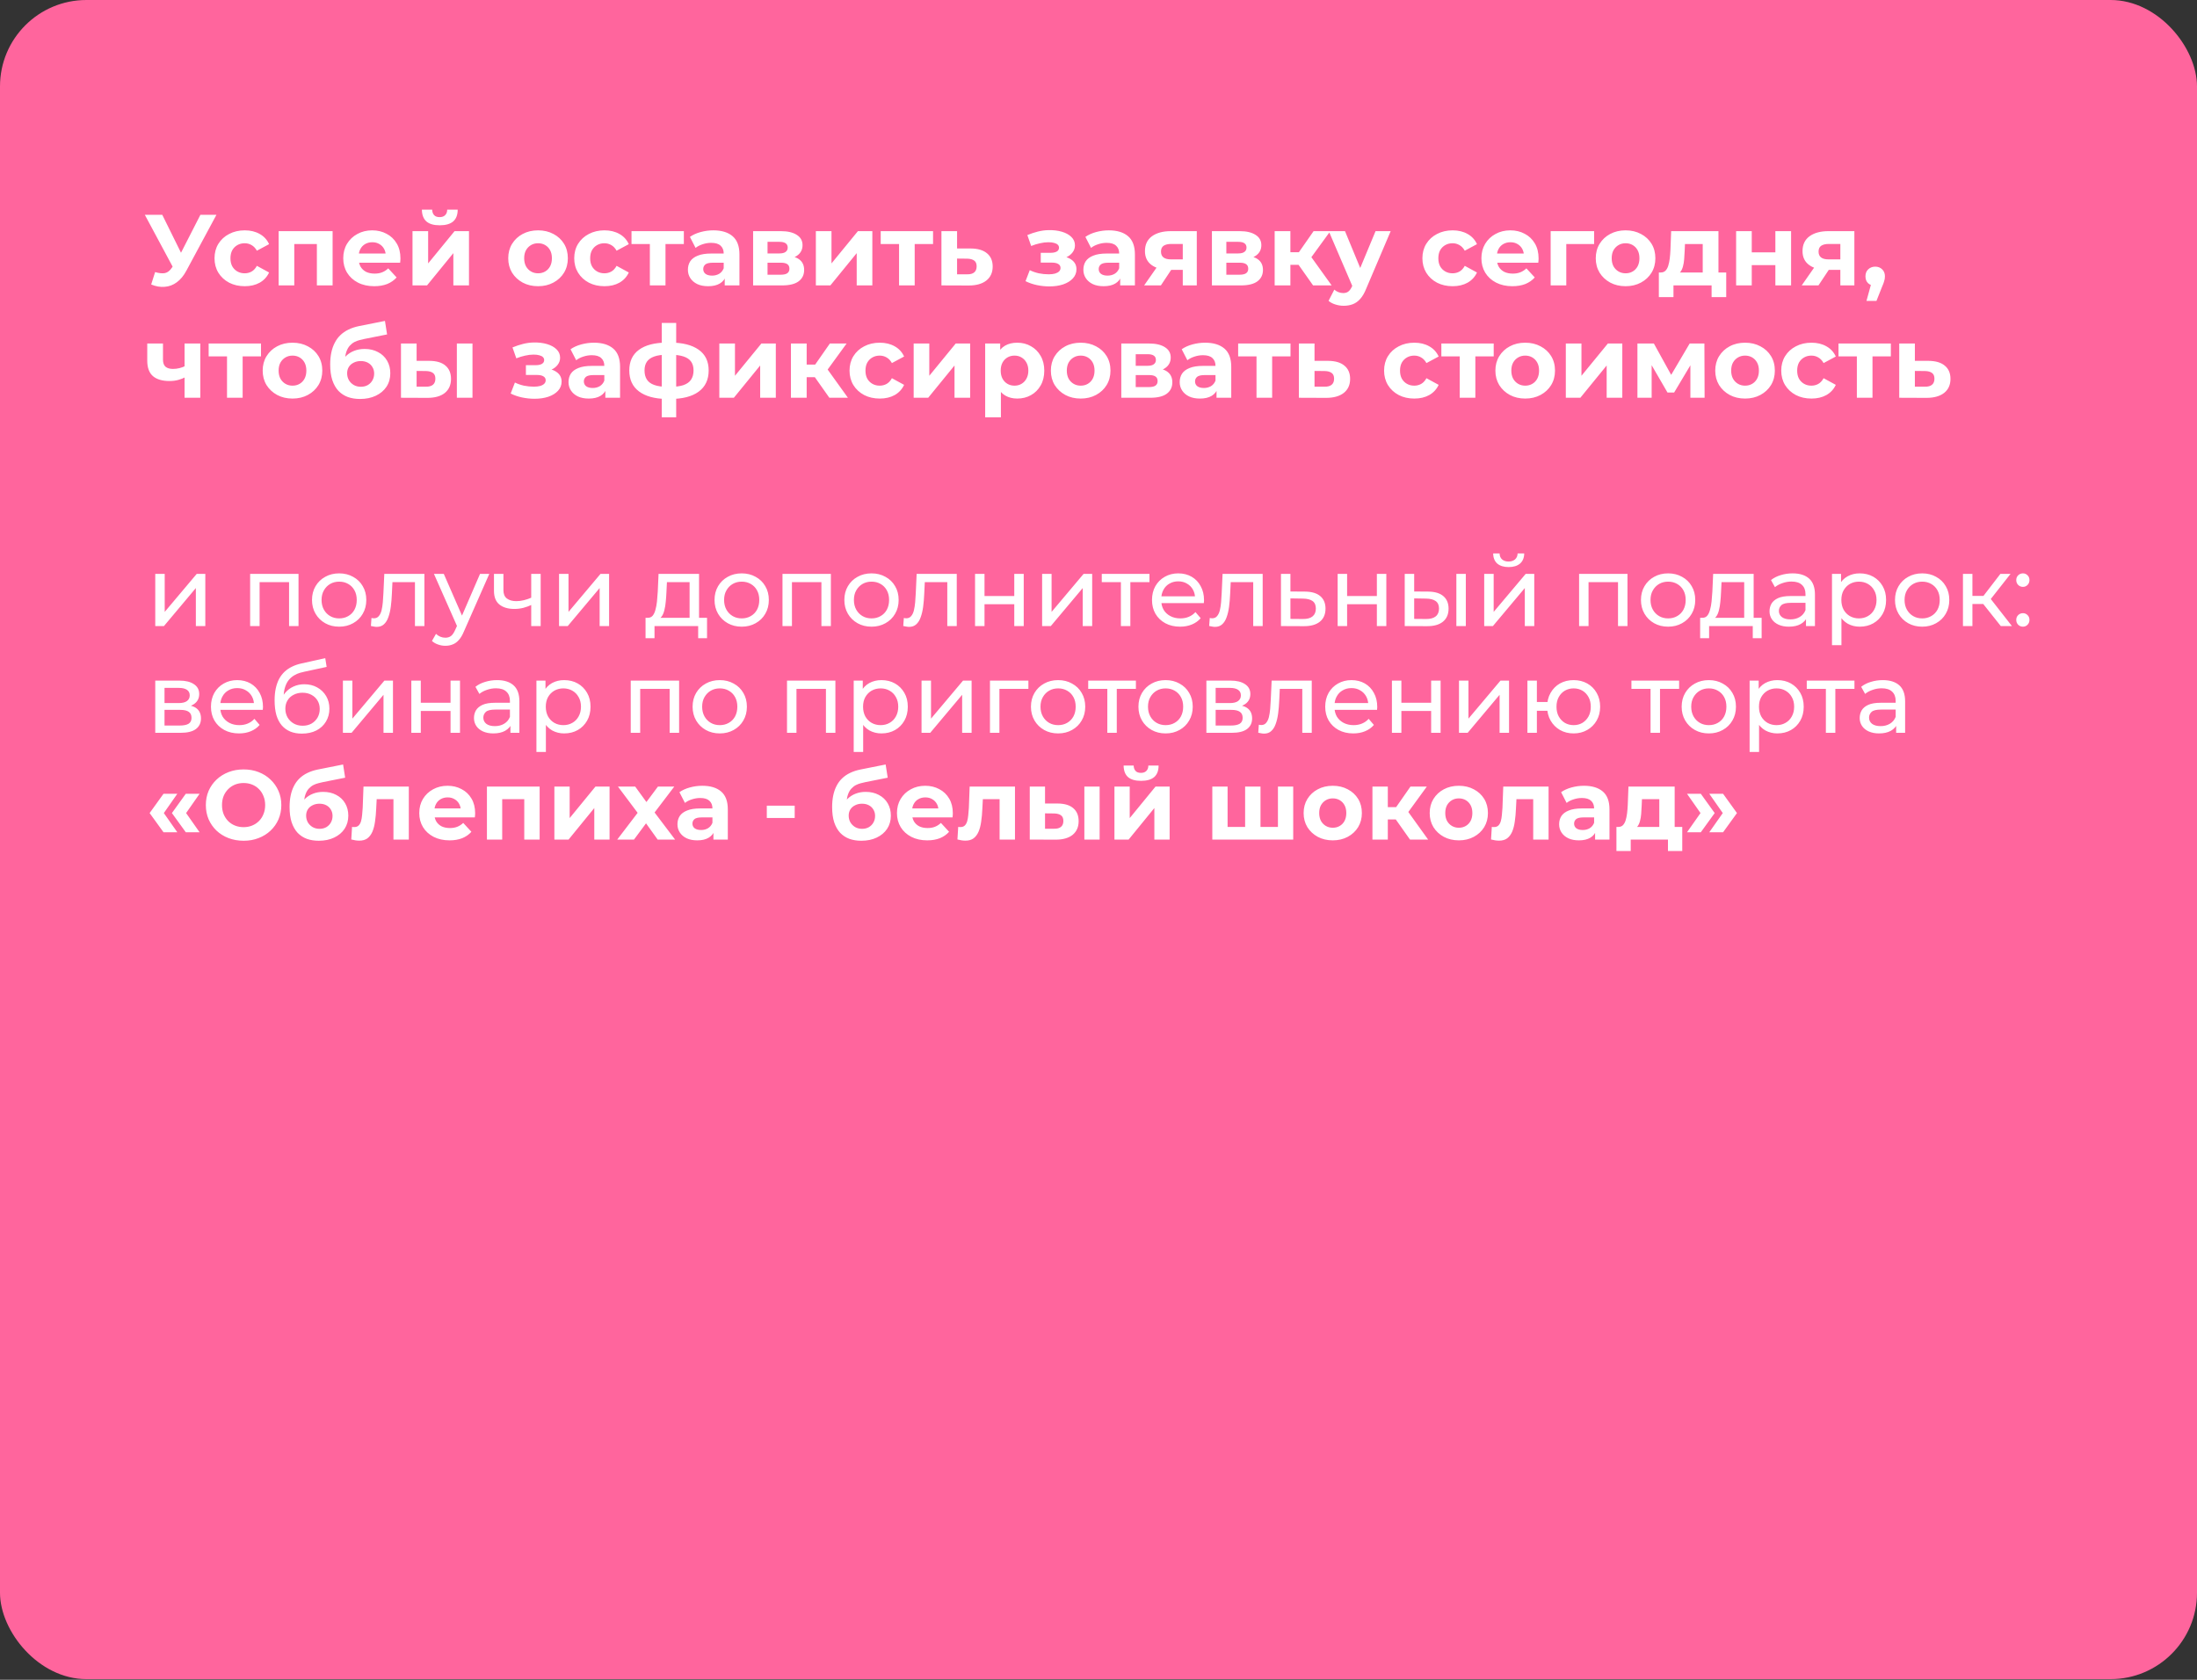 <?xml version="1.0" encoding="UTF-8"?> <svg xmlns="http://www.w3.org/2000/svg" width="391" height="299" viewBox="0 0 391 299" fill="none"><rect x="0" y="0" width="391" height="299" fill="#333333" stroke="none"/><rect width="391" height="298.88" rx="15.379" fill="#FF659D"></rect><path d="M27.606 48.431C28.3 48.635 28.88 48.695 29.347 48.611C29.826 48.515 30.25 48.18 30.622 47.606L31.232 46.69L31.501 46.385L35.666 38.236H38.52L33.17 48.18C32.692 49.078 32.123 49.766 31.465 50.244C30.819 50.723 30.107 50.992 29.329 51.052C28.551 51.124 27.743 50.986 26.906 50.639L27.606 48.431ZM31.447 48.808L25.775 38.236H28.88L33.045 46.672L31.447 48.808ZM43.563 50.944C42.522 50.944 41.594 50.735 40.78 50.316C39.967 49.885 39.326 49.293 38.86 48.539C38.405 47.785 38.178 46.929 38.178 45.972C38.178 45.003 38.405 44.147 38.86 43.405C39.326 42.651 39.967 42.065 40.78 41.646C41.594 41.215 42.522 41 43.563 41C44.58 41 45.465 41.215 46.219 41.646C46.973 42.065 47.53 42.669 47.889 43.459L45.717 44.626C45.465 44.171 45.148 43.836 44.765 43.621C44.395 43.405 43.988 43.297 43.545 43.297C43.066 43.297 42.635 43.405 42.252 43.621C41.869 43.836 41.564 44.141 41.337 44.536C41.121 44.931 41.014 45.41 41.014 45.972C41.014 46.535 41.121 47.013 41.337 47.408C41.564 47.803 41.869 48.108 42.252 48.324C42.635 48.539 43.066 48.647 43.545 48.647C43.988 48.647 44.395 48.545 44.765 48.342C45.148 48.126 45.465 47.785 45.717 47.318L47.889 48.503C47.53 49.281 46.973 49.885 46.219 50.316C45.465 50.735 44.58 50.944 43.563 50.944ZM49.59 50.801V41.143H59.194V50.801H56.394V42.813L57.022 43.441H51.745L52.373 42.813V50.801H49.59ZM66.6 50.944C65.499 50.944 64.529 50.729 63.692 50.298C62.866 49.867 62.226 49.281 61.771 48.539C61.316 47.785 61.089 46.929 61.089 45.972C61.089 45.003 61.31 44.147 61.753 43.405C62.208 42.651 62.824 42.065 63.602 41.646C64.38 41.215 65.26 41 66.241 41C67.186 41 68.036 41.203 68.79 41.61C69.556 42.005 70.16 42.58 70.603 43.333C71.046 44.075 71.267 44.967 71.267 46.008C71.267 46.116 71.261 46.241 71.249 46.385C71.237 46.517 71.225 46.642 71.213 46.762H63.369V45.128H69.741L68.664 45.613C68.664 45.111 68.562 44.674 68.359 44.303C68.156 43.932 67.874 43.645 67.515 43.441C67.156 43.226 66.737 43.118 66.259 43.118C65.78 43.118 65.355 43.226 64.984 43.441C64.625 43.645 64.344 43.938 64.141 44.321C63.937 44.692 63.835 45.134 63.835 45.649V46.08C63.835 46.606 63.949 47.073 64.177 47.48C64.416 47.875 64.745 48.18 65.164 48.395C65.595 48.599 66.097 48.701 66.672 48.701C67.186 48.701 67.635 48.623 68.018 48.467C68.413 48.312 68.772 48.078 69.095 47.767L70.585 49.383C70.142 49.885 69.585 50.274 68.915 50.55C68.245 50.813 67.473 50.944 66.6 50.944ZM73.413 50.801V41.143H76.196V46.888L80.899 41.143H83.466V50.801H80.683V45.057L75.998 50.801H73.413ZM78.26 40.102C77.207 40.102 76.417 39.875 75.891 39.42C75.364 38.953 75.095 38.253 75.083 37.32H76.914C76.926 37.727 77.039 38.05 77.255 38.289C77.47 38.529 77.799 38.648 78.242 38.648C78.673 38.648 79.002 38.529 79.229 38.289C79.469 38.05 79.588 37.727 79.588 37.32H81.455C81.455 38.253 81.186 38.953 80.647 39.42C80.109 39.875 79.313 40.102 78.26 40.102ZM95.765 50.944C94.736 50.944 93.82 50.729 93.018 50.298C92.228 49.867 91.6 49.281 91.133 48.539C90.679 47.785 90.451 46.929 90.451 45.972C90.451 45.003 90.679 44.147 91.133 43.405C91.6 42.651 92.228 42.065 93.018 41.646C93.82 41.215 94.736 41 95.765 41C96.782 41 97.691 41.215 98.493 41.646C99.295 42.065 99.923 42.645 100.378 43.387C100.833 44.129 101.06 44.991 101.06 45.972C101.06 46.929 100.833 47.785 100.378 48.539C99.923 49.281 99.295 49.867 98.493 50.298C97.691 50.729 96.782 50.944 95.765 50.944ZM95.765 48.647C96.231 48.647 96.65 48.539 97.021 48.324C97.392 48.108 97.685 47.803 97.901 47.408C98.116 47.001 98.224 46.523 98.224 45.972C98.224 45.41 98.116 44.931 97.901 44.536C97.685 44.141 97.392 43.836 97.021 43.621C96.65 43.405 96.231 43.297 95.765 43.297C95.298 43.297 94.879 43.405 94.508 43.621C94.137 43.836 93.838 44.141 93.611 44.536C93.395 44.931 93.287 45.41 93.287 45.972C93.287 46.523 93.395 47.001 93.611 47.408C93.838 47.803 94.137 48.108 94.508 48.324C94.879 48.539 95.298 48.647 95.765 48.647ZM107.581 50.944C106.54 50.944 105.613 50.735 104.799 50.316C103.985 49.885 103.345 49.293 102.878 48.539C102.424 47.785 102.196 46.929 102.196 45.972C102.196 45.003 102.424 44.147 102.878 43.405C103.345 42.651 103.985 42.065 104.799 41.646C105.613 41.215 106.54 41 107.581 41C108.599 41 109.484 41.215 110.238 41.646C110.992 42.065 111.548 42.669 111.907 43.459L109.735 44.626C109.484 44.171 109.167 43.836 108.784 43.621C108.413 43.405 108.006 43.297 107.563 43.297C107.085 43.297 106.654 43.405 106.271 43.621C105.888 43.836 105.583 44.141 105.356 44.536C105.14 44.931 105.032 45.41 105.032 45.972C105.032 46.535 105.14 47.013 105.356 47.408C105.583 47.803 105.888 48.108 106.271 48.324C106.654 48.539 107.085 48.647 107.563 48.647C108.006 48.647 108.413 48.545 108.784 48.342C109.167 48.126 109.484 47.785 109.735 47.318L111.907 48.503C111.548 49.281 110.992 49.885 110.238 50.316C109.484 50.735 108.599 50.944 107.581 50.944ZM115.656 50.801V42.795L116.284 43.441H112.389V41.143H121.705V43.441H117.81L118.438 42.795V50.801H115.656ZM128.978 50.801V48.916L128.798 48.503V45.128C128.798 44.53 128.613 44.063 128.242 43.728C127.883 43.393 127.326 43.226 126.573 43.226C126.058 43.226 125.549 43.309 125.047 43.477C124.556 43.633 124.137 43.848 123.79 44.123L122.785 42.167C123.312 41.796 123.946 41.508 124.688 41.305C125.43 41.102 126.184 41 126.949 41C128.421 41 129.564 41.347 130.378 42.041C131.192 42.735 131.599 43.818 131.599 45.29V50.801H128.978ZM126.034 50.944C125.28 50.944 124.634 50.819 124.095 50.567C123.557 50.304 123.144 49.951 122.857 49.508C122.57 49.066 122.426 48.569 122.426 48.019C122.426 47.444 122.564 46.941 122.839 46.511C123.126 46.08 123.575 45.745 124.185 45.505C124.795 45.254 125.591 45.128 126.573 45.128H129.139V46.762H126.878C126.22 46.762 125.765 46.87 125.513 47.085C125.274 47.3 125.154 47.57 125.154 47.893C125.154 48.252 125.292 48.539 125.567 48.754C125.855 48.958 126.243 49.06 126.734 49.06C127.201 49.06 127.62 48.952 127.991 48.736C128.362 48.509 128.631 48.18 128.798 47.749L129.229 49.042C129.026 49.664 128.655 50.137 128.116 50.46C127.578 50.783 126.884 50.944 126.034 50.944ZM134.031 50.801V41.143H138.968C140.176 41.143 141.122 41.365 141.804 41.808C142.486 42.238 142.827 42.849 142.827 43.639C142.827 44.428 142.504 45.051 141.858 45.505C141.223 45.948 140.38 46.17 139.327 46.17L139.614 45.523C140.787 45.523 141.66 45.739 142.235 46.17C142.821 46.6 143.114 47.229 143.114 48.054C143.114 48.904 142.791 49.574 142.145 50.065C141.499 50.556 140.511 50.801 139.183 50.801H134.031ZM136.598 48.898H138.95C139.464 48.898 139.847 48.814 140.098 48.647C140.362 48.467 140.493 48.198 140.493 47.839C140.493 47.468 140.374 47.199 140.134 47.031C139.895 46.852 139.518 46.762 139.003 46.762H136.598V48.898ZM136.598 45.111H138.716C139.207 45.111 139.572 45.021 139.811 44.841C140.063 44.662 140.188 44.404 140.188 44.069C140.188 43.722 140.063 43.465 139.811 43.297C139.572 43.13 139.207 43.046 138.716 43.046H136.598V45.111ZM145.198 50.801V41.143H147.98V46.888L152.683 41.143H155.25V50.801H152.468V45.057L147.783 50.801H145.198ZM160.006 50.801V42.795L160.634 43.441H156.739V41.143H166.055V43.441H162.16L162.788 42.795V50.801H160.006ZM172.772 44.231C174.04 44.243 175.004 44.53 175.662 45.093C176.332 45.643 176.667 46.427 176.667 47.444C176.667 48.509 176.29 49.341 175.536 49.939C174.782 50.526 173.735 50.819 172.395 50.819L167.548 50.801V41.143H170.33V44.231H172.772ZM172.143 48.826C172.682 48.838 173.095 48.724 173.382 48.485C173.669 48.246 173.813 47.887 173.813 47.408C173.813 46.929 173.669 46.588 173.382 46.385C173.095 46.17 172.682 46.056 172.143 46.044L170.33 46.026V48.826H172.143ZM186.767 50.98C186.025 50.98 185.283 50.903 184.541 50.747C183.811 50.591 183.135 50.358 182.513 50.047L183.267 48.09C183.757 48.33 184.29 48.515 184.864 48.647C185.451 48.766 186.043 48.826 186.641 48.826C187.072 48.826 187.443 48.784 187.754 48.701C188.078 48.605 188.323 48.473 188.49 48.306C188.658 48.138 188.742 47.935 188.742 47.695C188.742 47.384 188.61 47.151 188.347 46.995C188.084 46.828 187.701 46.744 187.198 46.744H185.223V45.003H186.965C187.288 45.003 187.563 44.967 187.79 44.895C188.018 44.823 188.185 44.722 188.293 44.59C188.413 44.446 188.472 44.279 188.472 44.087C188.472 43.884 188.401 43.71 188.257 43.567C188.113 43.423 187.904 43.315 187.629 43.244C187.354 43.16 187.006 43.118 186.588 43.118C186.109 43.118 185.612 43.178 185.098 43.297C184.583 43.405 184.057 43.567 183.518 43.782L182.836 41.843C183.47 41.58 184.099 41.371 184.721 41.215C185.343 41.06 185.959 40.976 186.57 40.964C187.467 40.94 188.275 41.036 188.993 41.251C189.711 41.467 190.273 41.778 190.68 42.185C191.099 42.591 191.309 43.088 191.309 43.675C191.309 44.141 191.165 44.56 190.878 44.931C190.603 45.302 190.22 45.595 189.729 45.811C189.238 46.014 188.688 46.116 188.078 46.116L188.149 45.559C189.214 45.559 190.052 45.775 190.662 46.206C191.273 46.624 191.578 47.199 191.578 47.929C191.578 48.551 191.362 49.096 190.932 49.562C190.513 50.017 189.938 50.37 189.208 50.621C188.49 50.861 187.677 50.98 186.767 50.98ZM199.36 50.801V48.916L199.18 48.503V45.128C199.18 44.53 198.995 44.063 198.624 43.728C198.265 43.393 197.708 43.226 196.954 43.226C196.44 43.226 195.931 43.309 195.429 43.477C194.938 43.633 194.519 43.848 194.172 44.123L193.167 42.167C193.693 41.796 194.328 41.508 195.07 41.305C195.812 41.102 196.566 41 197.331 41C198.803 41 199.946 41.347 200.76 42.041C201.574 42.735 201.981 43.818 201.981 45.29V50.801H199.36ZM196.416 50.944C195.662 50.944 195.016 50.819 194.477 50.567C193.939 50.304 193.526 49.951 193.239 49.508C192.951 49.066 192.808 48.569 192.808 48.019C192.808 47.444 192.946 46.941 193.221 46.511C193.508 46.08 193.957 45.745 194.567 45.505C195.177 45.254 195.973 45.128 196.954 45.128H199.521V46.762H197.26C196.601 46.762 196.147 46.87 195.895 47.085C195.656 47.3 195.536 47.57 195.536 47.893C195.536 48.252 195.674 48.539 195.949 48.754C196.236 48.958 196.625 49.06 197.116 49.06C197.583 49.06 198.002 48.952 198.373 48.736C198.744 48.509 199.013 48.18 199.18 47.749L199.611 49.042C199.408 49.664 199.037 50.137 198.498 50.46C197.96 50.783 197.266 50.944 196.416 50.944ZM210.498 50.801V47.588L210.893 48.036H208.219C206.83 48.036 205.741 47.749 204.952 47.175C204.162 46.6 203.767 45.775 203.767 44.698C203.767 43.549 204.18 42.669 205.005 42.059C205.843 41.449 206.968 41.143 208.38 41.143H212.993V50.801H210.498ZM203.623 50.801L206.19 47.121H209.044L206.603 50.801H203.623ZM210.498 46.726V42.705L210.893 43.423H208.434C207.86 43.423 207.411 43.531 207.088 43.746C206.777 43.962 206.621 44.309 206.621 44.787C206.621 45.709 207.213 46.17 208.398 46.17H210.893L210.498 46.726ZM215.685 50.801V41.143H220.621C221.83 41.143 222.775 41.365 223.457 41.808C224.139 42.238 224.48 42.849 224.48 43.639C224.48 44.428 224.157 45.051 223.511 45.505C222.877 45.948 222.033 46.17 220.98 46.17L221.267 45.523C222.44 45.523 223.314 45.739 223.888 46.17C224.474 46.6 224.768 47.229 224.768 48.054C224.768 48.904 224.445 49.574 223.798 50.065C223.152 50.556 222.165 50.801 220.837 50.801H215.685ZM218.252 48.898H220.603C221.118 48.898 221.501 48.814 221.752 48.647C222.015 48.467 222.147 48.198 222.147 47.839C222.147 47.468 222.027 47.199 221.788 47.031C221.549 46.852 221.172 46.762 220.657 46.762H218.252V48.898ZM218.252 45.111H220.37C220.86 45.111 221.225 45.021 221.465 44.841C221.716 44.662 221.842 44.404 221.842 44.069C221.842 43.722 221.716 43.465 221.465 43.297C221.225 43.13 220.86 43.046 220.37 43.046H218.252V45.111ZM233.69 50.801L230.459 46.223L232.739 44.877L236.993 50.801H233.69ZM226.851 50.801V41.143H229.651V50.801H226.851ZM228.826 47.139V44.895H232.2V47.139H228.826ZM233.008 46.295L230.387 46.008L233.78 41.143H236.76L233.008 46.295ZM239.135 54.427C238.633 54.427 238.136 54.349 237.645 54.193C237.155 54.038 236.754 53.822 236.443 53.547L237.466 51.555C237.681 51.746 237.927 51.896 238.202 52.004C238.489 52.111 238.77 52.165 239.045 52.165C239.44 52.165 239.751 52.069 239.979 51.878C240.218 51.698 240.434 51.393 240.625 50.962L241.128 49.778L241.343 49.472L244.808 41.143H247.5L243.138 51.393C242.827 52.171 242.468 52.781 242.061 53.224C241.666 53.667 241.223 53.978 240.733 54.157C240.254 54.337 239.722 54.427 239.135 54.427ZM240.787 51.178L236.479 41.143H239.369L242.707 49.221L240.787 51.178ZM258.53 50.944C257.489 50.944 256.561 50.735 255.748 50.316C254.934 49.885 254.294 49.293 253.827 48.539C253.372 47.785 253.145 46.929 253.145 45.972C253.145 45.003 253.372 44.147 253.827 43.405C254.294 42.651 254.934 42.065 255.748 41.646C256.561 41.215 257.489 41 258.53 41C259.547 41 260.433 41.215 261.187 41.646C261.941 42.065 262.497 42.669 262.856 43.459L260.684 44.626C260.433 44.171 260.116 43.836 259.733 43.621C259.362 43.405 258.955 43.297 258.512 43.297C258.033 43.297 257.603 43.405 257.22 43.621C256.837 43.836 256.531 44.141 256.304 44.536C256.089 44.931 255.981 45.41 255.981 45.972C255.981 46.535 256.089 47.013 256.304 47.408C256.531 47.803 256.837 48.108 257.22 48.324C257.603 48.539 258.033 48.647 258.512 48.647C258.955 48.647 259.362 48.545 259.733 48.342C260.116 48.126 260.433 47.785 260.684 47.318L262.856 48.503C262.497 49.281 261.941 49.885 261.187 50.316C260.433 50.735 259.547 50.944 258.53 50.944ZM269.156 50.944C268.055 50.944 267.086 50.729 266.248 50.298C265.422 49.867 264.782 49.281 264.327 48.539C263.873 47.785 263.645 46.929 263.645 45.972C263.645 45.003 263.867 44.147 264.309 43.405C264.764 42.651 265.38 42.065 266.158 41.646C266.936 41.215 267.816 41 268.797 41C269.742 41 270.592 41.203 271.346 41.61C272.112 42.005 272.716 42.58 273.159 43.333C273.602 44.075 273.823 44.967 273.823 46.008C273.823 46.116 273.817 46.241 273.805 46.385C273.793 46.517 273.781 46.642 273.769 46.762H265.925V45.128H272.297L271.22 45.613C271.22 45.111 271.119 44.674 270.915 44.303C270.712 43.932 270.43 43.645 270.071 43.441C269.712 43.226 269.294 43.118 268.815 43.118C268.336 43.118 267.911 43.226 267.54 43.441C267.181 43.645 266.9 43.938 266.697 44.321C266.493 44.692 266.392 45.134 266.392 45.649V46.08C266.392 46.606 266.505 47.073 266.733 47.48C266.972 47.875 267.301 48.18 267.72 48.395C268.151 48.599 268.653 48.701 269.228 48.701C269.742 48.701 270.191 48.623 270.574 48.467C270.969 48.312 271.328 48.078 271.651 47.767L273.141 49.383C272.698 49.885 272.142 50.274 271.472 50.55C270.801 50.813 270.03 50.944 269.156 50.944ZM275.97 50.801V41.143H283.706V43.441H278.124L278.752 42.831V50.801H275.97ZM289.311 50.944C288.281 50.944 287.366 50.729 286.564 50.298C285.774 49.867 285.146 49.281 284.679 48.539C284.225 47.785 283.997 46.929 283.997 45.972C283.997 45.003 284.225 44.147 284.679 43.405C285.146 42.651 285.774 42.065 286.564 41.646C287.366 41.215 288.281 41 289.311 41C290.328 41 291.237 41.215 292.039 41.646C292.841 42.065 293.469 42.645 293.924 43.387C294.379 44.129 294.606 44.991 294.606 45.972C294.606 46.929 294.379 47.785 293.924 48.539C293.469 49.281 292.841 49.867 292.039 50.298C291.237 50.729 290.328 50.944 289.311 50.944ZM289.311 48.647C289.777 48.647 290.196 48.539 290.567 48.324C290.938 48.108 291.231 47.803 291.447 47.408C291.662 47.001 291.77 46.523 291.77 45.972C291.77 45.41 291.662 44.931 291.447 44.536C291.231 44.141 290.938 43.836 290.567 43.621C290.196 43.405 289.777 43.297 289.311 43.297C288.844 43.297 288.425 43.405 288.054 43.621C287.683 43.836 287.384 44.141 287.156 44.536C286.941 44.931 286.833 45.41 286.833 45.972C286.833 46.523 286.941 47.001 287.156 47.408C287.384 47.803 287.683 48.108 288.054 48.324C288.425 48.539 288.844 48.647 289.311 48.647ZM303.033 49.544V43.441H299.874L299.82 44.68C299.796 45.194 299.766 45.685 299.73 46.152C299.695 46.618 299.623 47.043 299.515 47.426C299.419 47.797 299.276 48.114 299.084 48.377C298.893 48.629 298.636 48.802 298.312 48.898L295.548 48.503C295.895 48.503 296.176 48.401 296.392 48.198C296.607 47.983 296.775 47.689 296.894 47.318C297.014 46.935 297.104 46.505 297.164 46.026C297.223 45.535 297.265 45.021 297.289 44.482L297.415 41.143H305.834V49.544H303.033ZM295.225 52.883V48.503H307.216V52.883H304.613V50.801H297.828V52.883H295.225ZM308.978 50.801V41.143H311.76V44.913H315.961V41.143H318.761V50.801H315.961V47.193H311.76V50.801H308.978ZM327.527 50.801V47.588L327.922 48.036H325.247C323.859 48.036 322.77 47.749 321.98 47.175C321.19 46.6 320.795 45.775 320.795 44.698C320.795 43.549 321.208 42.669 322.034 42.059C322.872 41.449 323.997 41.143 325.409 41.143H330.022V50.801H327.527ZM320.652 50.801L323.219 47.121H326.073L323.632 50.801H320.652ZM327.527 46.726V42.705L327.922 43.423H325.463C324.888 43.423 324.439 43.531 324.116 43.746C323.805 43.962 323.65 44.309 323.65 44.787C323.65 45.709 324.242 46.17 325.427 46.17H327.922L327.527 46.726ZM332.175 53.565L333.36 49.257L333.754 50.873C333.24 50.873 332.815 50.723 332.48 50.424C332.157 50.125 331.995 49.712 331.995 49.185C331.995 48.659 332.163 48.24 332.498 47.929C332.833 47.618 333.246 47.462 333.736 47.462C334.239 47.462 334.652 47.624 334.975 47.947C335.298 48.258 335.46 48.671 335.46 49.185C335.46 49.341 335.448 49.496 335.424 49.652C335.4 49.796 335.352 49.975 335.28 50.191C335.22 50.394 335.119 50.657 334.975 50.98L333.952 53.565H332.175ZM33.045 67.103C32.65 67.318 32.213 67.492 31.734 67.624C31.256 67.755 30.729 67.821 30.155 67.821C28.886 67.821 27.911 67.534 27.229 66.959C26.547 66.373 26.206 65.446 26.206 64.177V61.143H29.006V63.998C29.006 64.596 29.162 65.027 29.473 65.29C29.784 65.541 30.221 65.667 30.783 65.667C31.19 65.667 31.579 65.619 31.95 65.523C32.333 65.428 32.698 65.29 33.045 65.111V67.103ZM32.847 70.801V61.143H35.648V70.801H32.847ZM40.401 70.801V62.795L41.029 63.441H37.134V61.143H46.45V63.441H42.555L43.183 62.795V70.801H40.401ZM52.063 70.944C51.034 70.944 50.118 70.729 49.317 70.298C48.527 69.867 47.898 69.281 47.432 68.539C46.977 67.785 46.75 66.93 46.75 65.972C46.75 65.003 46.977 64.147 47.432 63.405C47.898 62.651 48.527 62.065 49.317 61.646C50.118 61.215 51.034 61 52.063 61C53.08 61 53.99 61.215 54.791 61.646C55.593 62.065 56.221 62.645 56.676 63.387C57.131 64.129 57.358 64.991 57.358 65.972C57.358 66.93 57.131 67.785 56.676 68.539C56.221 69.281 55.593 69.867 54.791 70.298C53.99 70.729 53.08 70.944 52.063 70.944ZM52.063 68.647C52.53 68.647 52.949 68.539 53.319 68.324C53.691 68.108 53.984 67.803 54.199 67.408C54.414 67.001 54.522 66.523 54.522 65.972C54.522 65.41 54.414 64.931 54.199 64.536C53.984 64.141 53.691 63.836 53.319 63.621C52.949 63.405 52.53 63.297 52.063 63.297C51.596 63.297 51.177 63.405 50.806 63.621C50.435 63.836 50.136 64.141 49.909 64.536C49.694 64.931 49.586 65.41 49.586 65.972C49.586 66.523 49.694 67.001 49.909 67.408C50.136 67.803 50.435 68.108 50.806 68.324C51.177 68.539 51.596 68.647 52.063 68.647ZM64.077 71.016C63.287 71.016 62.569 70.903 61.923 70.675C61.277 70.436 60.715 70.071 60.236 69.58C59.769 69.078 59.404 68.437 59.141 67.659C58.889 66.882 58.764 65.954 58.764 64.877C58.764 64.111 58.83 63.411 58.961 62.777C59.093 62.143 59.29 61.568 59.554 61.054C59.817 60.527 60.152 60.066 60.559 59.672C60.978 59.265 61.462 58.929 62.013 58.666C62.575 58.391 63.21 58.182 63.916 58.038L68.511 57.123L68.888 59.528L64.831 60.336C64.592 60.383 64.317 60.449 64.005 60.533C63.706 60.605 63.401 60.719 63.09 60.874C62.791 61.03 62.51 61.251 62.246 61.538C61.995 61.814 61.791 62.179 61.636 62.633C61.48 63.076 61.403 63.627 61.403 64.285C61.403 64.488 61.408 64.644 61.42 64.751C61.444 64.859 61.462 64.973 61.474 65.093C61.498 65.212 61.51 65.398 61.51 65.649L60.613 64.769C60.876 64.207 61.211 63.728 61.618 63.333C62.037 62.938 62.516 62.639 63.054 62.436C63.605 62.221 64.215 62.113 64.885 62.113C65.794 62.113 66.59 62.298 67.272 62.669C67.966 63.028 68.505 63.537 68.888 64.195C69.271 64.853 69.462 65.601 69.462 66.439C69.462 67.348 69.235 68.15 68.78 68.844C68.326 69.526 67.691 70.059 66.877 70.442C66.076 70.825 65.142 71.016 64.077 71.016ZM64.221 68.844C64.688 68.844 65.1 68.743 65.459 68.539C65.818 68.324 66.094 68.042 66.285 67.695C66.489 67.336 66.59 66.935 66.59 66.493C66.59 66.062 66.489 65.679 66.285 65.344C66.094 65.009 65.818 64.746 65.459 64.554C65.1 64.363 64.681 64.267 64.203 64.267C63.736 64.267 63.317 64.363 62.946 64.554C62.575 64.734 62.288 64.985 62.085 65.308C61.881 65.631 61.779 66.008 61.779 66.439C61.779 66.882 61.881 67.288 62.085 67.659C62.3 68.019 62.587 68.306 62.946 68.521C63.317 68.737 63.742 68.844 64.221 68.844ZM81.307 70.801V61.143H84.089V70.801H81.307ZM76.442 64.231C77.711 64.243 78.662 64.53 79.296 65.093C79.943 65.643 80.266 66.427 80.266 67.444C80.266 68.509 79.901 69.341 79.171 69.939C78.441 70.525 77.406 70.819 76.065 70.819L71.362 70.801V61.143H74.145V64.231H76.442ZM75.814 68.826C76.353 68.838 76.766 68.725 77.053 68.485C77.34 68.246 77.484 67.887 77.484 67.408C77.484 66.93 77.34 66.588 77.053 66.385C76.766 66.17 76.353 66.056 75.814 66.044L74.145 66.026V68.826H75.814ZM95.139 70.98C94.397 70.98 93.655 70.903 92.913 70.747C92.183 70.591 91.507 70.358 90.885 70.047L91.639 68.09C92.129 68.33 92.662 68.515 93.236 68.647C93.823 68.766 94.415 68.826 95.013 68.826C95.444 68.826 95.815 68.784 96.126 68.701C96.45 68.605 96.695 68.473 96.862 68.306C97.03 68.138 97.114 67.935 97.114 67.695C97.114 67.384 96.982 67.151 96.719 66.995C96.456 66.828 96.073 66.744 95.57 66.744H93.595V65.003H95.337C95.66 65.003 95.935 64.967 96.162 64.895C96.39 64.823 96.557 64.722 96.665 64.59C96.785 64.446 96.844 64.279 96.844 64.087C96.844 63.884 96.773 63.71 96.629 63.567C96.486 63.423 96.276 63.315 96.001 63.244C95.726 63.16 95.379 63.118 94.96 63.118C94.481 63.118 93.984 63.178 93.47 63.297C92.955 63.405 92.429 63.567 91.89 63.782L91.208 61.843C91.842 61.58 92.471 61.371 93.093 61.215C93.715 61.06 94.331 60.976 94.942 60.964C95.839 60.94 96.647 61.036 97.365 61.251C98.083 61.467 98.645 61.778 99.052 62.185C99.471 62.591 99.681 63.088 99.681 63.675C99.681 64.141 99.537 64.56 99.25 64.931C98.975 65.302 98.592 65.595 98.101 65.811C97.61 66.014 97.06 66.116 96.45 66.116L96.521 65.559C97.586 65.559 98.424 65.775 99.034 66.206C99.645 66.624 99.95 67.199 99.95 67.929C99.95 68.551 99.734 69.096 99.304 69.562C98.885 70.017 98.31 70.37 97.58 70.621C96.862 70.861 96.049 70.98 95.139 70.98ZM107.732 70.801V68.916L107.552 68.503V65.128C107.552 64.53 107.367 64.063 106.996 63.728C106.637 63.393 106.08 63.226 105.326 63.226C104.812 63.226 104.303 63.309 103.801 63.477C103.31 63.633 102.891 63.848 102.544 64.123L101.539 62.167C102.065 61.796 102.7 61.508 103.442 61.305C104.184 61.102 104.938 61 105.703 61C107.175 61 108.318 61.347 109.132 62.041C109.946 62.735 110.353 63.818 110.353 65.29V70.801H107.732ZM104.788 70.944C104.034 70.944 103.388 70.819 102.849 70.567C102.311 70.304 101.898 69.951 101.611 69.508C101.324 69.066 101.18 68.569 101.18 68.019C101.18 67.444 101.318 66.941 101.593 66.511C101.88 66.08 102.329 65.745 102.939 65.505C103.549 65.254 104.345 65.128 105.326 65.128H107.893V66.762H105.632C104.973 66.762 104.519 66.87 104.267 67.085C104.028 67.3 103.908 67.57 103.908 67.893C103.908 68.252 104.046 68.539 104.321 68.754C104.608 68.958 104.997 69.06 105.488 69.06C105.955 69.06 106.374 68.952 106.745 68.737C107.116 68.509 107.385 68.18 107.552 67.749L107.983 69.042C107.78 69.664 107.409 70.137 106.87 70.46C106.332 70.783 105.638 70.944 104.788 70.944ZM119.283 71.016C119.259 71.016 119.193 71.016 119.086 71.016C118.978 71.016 118.876 71.016 118.781 71.016C118.685 71.016 118.619 71.016 118.583 71.016C116.489 70.98 114.867 70.531 113.719 69.67C112.57 68.808 111.995 67.564 111.995 65.936C111.995 64.333 112.564 63.112 113.701 62.274C114.849 61.425 116.495 60.994 118.637 60.982C118.661 60.982 118.721 60.982 118.817 60.982C118.924 60.982 119.026 60.982 119.122 60.982C119.217 60.982 119.277 60.982 119.301 60.982C121.467 60.982 123.143 61.401 124.327 62.238C125.524 63.076 126.122 64.309 126.122 65.936C126.122 67.588 125.524 68.85 124.327 69.724C123.143 70.585 121.461 71.016 119.283 71.016ZM119.193 68.862C120.187 68.862 120.995 68.76 121.617 68.557C122.239 68.342 122.694 68.019 122.981 67.588C123.28 67.145 123.43 66.594 123.43 65.936C123.43 65.302 123.286 64.781 122.999 64.374C122.712 63.956 122.251 63.645 121.617 63.441C120.995 63.238 120.187 63.136 119.193 63.136C119.158 63.136 119.086 63.136 118.978 63.136C118.87 63.136 118.799 63.136 118.763 63.136C117.805 63.136 117.027 63.244 116.429 63.459C115.831 63.675 115.394 63.986 115.119 64.392C114.843 64.799 114.706 65.314 114.706 65.936C114.706 66.582 114.843 67.121 115.119 67.552C115.394 67.983 115.831 68.306 116.429 68.521C117.027 68.737 117.805 68.85 118.763 68.862C118.799 68.862 118.87 68.862 118.978 68.862C119.086 68.862 119.158 68.862 119.193 68.862ZM117.775 74.283V57.481H120.342V74.283H117.775ZM128.019 70.801V61.143H130.801V66.888L135.504 61.143H138.071V70.801H135.288V65.057L130.603 70.801H128.019ZM147.602 70.801L144.371 66.223L146.65 64.877L150.905 70.801H147.602ZM140.763 70.801V61.143H143.563V70.801H140.763ZM142.737 67.139V64.895H146.112V67.139H142.737ZM146.92 66.295L144.299 66.008L147.692 61.143H150.671L146.92 66.295ZM156.577 70.944C155.536 70.944 154.608 70.735 153.795 70.316C152.981 69.885 152.341 69.293 151.874 68.539C151.419 67.785 151.192 66.93 151.192 65.972C151.192 65.003 151.419 64.147 151.874 63.405C152.341 62.651 152.981 62.065 153.795 61.646C154.608 61.215 155.536 61 156.577 61C157.594 61 158.48 61.215 159.234 61.646C159.988 62.065 160.544 62.669 160.903 63.459L158.731 64.626C158.48 64.171 158.163 63.836 157.78 63.621C157.409 63.405 157.002 63.297 156.559 63.297C156.08 63.297 155.65 63.405 155.267 63.621C154.884 63.836 154.579 64.141 154.351 64.536C154.136 64.931 154.028 65.41 154.028 65.972C154.028 66.535 154.136 67.013 154.351 67.408C154.579 67.803 154.884 68.108 155.267 68.324C155.65 68.539 156.08 68.647 156.559 68.647C157.002 68.647 157.409 68.545 157.78 68.342C158.163 68.126 158.48 67.785 158.731 67.318L160.903 68.503C160.544 69.281 159.988 69.885 159.234 70.316C158.48 70.735 157.594 70.944 156.577 70.944ZM162.605 70.801V61.143H165.387V66.888L170.09 61.143H172.657V70.801H169.875V65.057L165.19 70.801H162.605ZM181.039 70.944C180.225 70.944 179.513 70.765 178.903 70.406C178.293 70.047 177.814 69.502 177.467 68.772C177.132 68.03 176.964 67.097 176.964 65.972C176.964 64.835 177.126 63.902 177.449 63.172C177.772 62.442 178.239 61.897 178.849 61.538C179.459 61.179 180.189 61 181.039 61C181.949 61 182.762 61.209 183.48 61.628C184.21 62.035 184.785 62.609 185.204 63.351C185.634 64.093 185.85 64.967 185.85 65.972C185.85 66.989 185.634 67.869 185.204 68.611C184.785 69.353 184.21 69.927 183.48 70.334C182.762 70.741 181.949 70.944 181.039 70.944ZM175.331 74.283V61.143H178.005V63.118L177.952 65.99L178.131 68.844V74.283H175.331ZM180.554 68.647C181.021 68.647 181.434 68.539 181.793 68.324C182.164 68.108 182.457 67.803 182.673 67.408C182.9 67.001 183.014 66.523 183.014 65.972C183.014 65.41 182.9 64.931 182.673 64.536C182.457 64.141 182.164 63.836 181.793 63.621C181.434 63.405 181.021 63.297 180.554 63.297C180.088 63.297 179.669 63.405 179.298 63.621C178.927 63.836 178.634 64.141 178.418 64.536C178.203 64.931 178.095 65.41 178.095 65.972C178.095 66.523 178.203 67.001 178.418 67.408C178.634 67.803 178.927 68.108 179.298 68.324C179.669 68.539 180.088 68.647 180.554 68.647ZM192.336 70.944C191.307 70.944 190.391 70.729 189.59 70.298C188.8 69.867 188.171 69.281 187.705 68.539C187.25 67.785 187.023 66.93 187.023 65.972C187.023 65.003 187.25 64.147 187.705 63.405C188.171 62.651 188.8 62.065 189.59 61.646C190.391 61.215 191.307 61 192.336 61C193.353 61 194.263 61.215 195.064 61.646C195.866 62.065 196.495 62.645 196.949 63.387C197.404 64.129 197.631 64.991 197.631 65.972C197.631 66.93 197.404 67.785 196.949 68.539C196.495 69.281 195.866 69.867 195.064 70.298C194.263 70.729 193.353 70.944 192.336 70.944ZM192.336 68.647C192.803 68.647 193.222 68.539 193.593 68.324C193.963 68.108 194.257 67.803 194.472 67.408C194.687 67.001 194.795 66.523 194.795 65.972C194.795 65.41 194.687 64.931 194.472 64.536C194.257 64.141 193.963 63.836 193.593 63.621C193.222 63.405 192.803 63.297 192.336 63.297C191.869 63.297 191.45 63.405 191.079 63.621C190.708 63.836 190.409 64.141 190.182 64.536C189.967 64.931 189.859 65.41 189.859 65.972C189.859 66.523 189.967 67.001 190.182 67.408C190.409 67.803 190.708 68.108 191.079 68.324C191.45 68.539 191.869 68.647 192.336 68.647ZM199.557 70.801V61.143H204.494C205.702 61.143 206.648 61.365 207.33 61.808C208.012 62.238 208.353 62.849 208.353 63.639C208.353 64.428 208.03 65.051 207.384 65.505C206.75 65.948 205.906 66.17 204.853 66.17L205.14 65.523C206.313 65.523 207.186 65.739 207.761 66.17C208.347 66.6 208.64 67.229 208.64 68.054C208.64 68.904 208.317 69.574 207.671 70.065C207.025 70.555 206.038 70.801 204.709 70.801H199.557ZM202.124 68.898H204.476C204.99 68.898 205.373 68.814 205.625 68.647C205.888 68.467 206.02 68.198 206.02 67.839C206.02 67.468 205.9 67.199 205.661 67.031C205.421 66.852 205.044 66.762 204.53 66.762H202.124V68.898ZM202.124 65.111H204.242C204.733 65.111 205.098 65.021 205.337 64.841C205.589 64.662 205.714 64.404 205.714 64.069C205.714 63.722 205.589 63.465 205.337 63.297C205.098 63.13 204.733 63.046 204.242 63.046H202.124V65.111ZM216.504 70.801V68.916L216.324 68.503V65.128C216.324 64.53 216.139 64.063 215.768 63.728C215.409 63.393 214.852 63.226 214.099 63.226C213.584 63.226 213.075 63.309 212.573 63.477C212.082 63.633 211.663 63.848 211.316 64.123L210.311 62.167C210.838 61.796 211.472 61.508 212.214 61.305C212.956 61.102 213.71 61 214.475 61C215.947 61 217.09 61.347 217.904 62.041C218.718 62.735 219.125 63.818 219.125 65.29V70.801H216.504ZM213.56 70.944C212.806 70.944 212.16 70.819 211.621 70.567C211.083 70.304 210.67 69.951 210.383 69.508C210.096 69.066 209.952 68.569 209.952 68.019C209.952 67.444 210.09 66.941 210.365 66.511C210.652 66.08 211.101 65.745 211.711 65.505C212.321 65.254 213.117 65.128 214.099 65.128H216.665V66.762H214.404C213.745 66.762 213.291 66.87 213.039 67.085C212.8 67.3 212.68 67.57 212.68 67.893C212.68 68.252 212.818 68.539 213.093 68.754C213.38 68.958 213.769 69.06 214.26 69.06C214.727 69.06 215.146 68.952 215.517 68.737C215.888 68.509 216.157 68.18 216.324 67.749L216.755 69.042C216.552 69.664 216.181 70.137 215.642 70.46C215.104 70.783 214.41 70.944 213.56 70.944ZM223.622 70.801V62.795L224.25 63.441H220.355V61.143H229.671V63.441H225.776L226.404 62.795V70.801H223.622ZM236.387 64.231C237.656 64.243 238.619 64.53 239.277 65.093C239.947 65.643 240.282 66.427 240.282 67.444C240.282 68.509 239.905 69.341 239.151 69.939C238.398 70.525 237.35 70.819 236.01 70.819L231.164 70.801V61.143H233.946V64.231H236.387ZM235.759 68.826C236.297 68.838 236.71 68.725 236.997 68.485C237.285 68.246 237.428 67.887 237.428 67.408C237.428 66.93 237.285 66.588 236.997 66.385C236.71 66.17 236.297 66.056 235.759 66.044L233.946 66.026V68.826H235.759ZM251.711 70.944C250.67 70.944 249.742 70.735 248.929 70.316C248.115 69.885 247.475 69.293 247.008 68.539C246.553 67.785 246.326 66.93 246.326 65.972C246.326 65.003 246.553 64.147 247.008 63.405C247.475 62.651 248.115 62.065 248.929 61.646C249.742 61.215 250.67 61 251.711 61C252.728 61 253.614 61.215 254.368 61.646C255.121 62.065 255.678 62.669 256.037 63.459L253.865 64.626C253.614 64.171 253.297 63.836 252.914 63.621C252.543 63.405 252.136 63.297 251.693 63.297C251.214 63.297 250.783 63.405 250.401 63.621C250.018 63.836 249.712 64.141 249.485 64.536C249.27 64.931 249.162 65.41 249.162 65.972C249.162 66.535 249.27 67.013 249.485 67.408C249.712 67.803 250.018 68.108 250.401 68.324C250.783 68.539 251.214 68.647 251.693 68.647C252.136 68.647 252.543 68.545 252.914 68.342C253.297 68.126 253.614 67.785 253.865 67.318L256.037 68.503C255.678 69.281 255.121 69.885 254.368 70.316C253.614 70.735 252.728 70.944 251.711 70.944ZM259.785 70.801V62.795L260.414 63.441H256.518V61.143H265.835V63.441H261.939L262.568 62.795V70.801H259.785ZM271.448 70.944C270.419 70.944 269.503 70.729 268.701 70.298C267.911 69.867 267.283 69.281 266.816 68.539C266.362 67.785 266.134 66.93 266.134 65.972C266.134 65.003 266.362 64.147 266.816 63.405C267.283 62.651 267.911 62.065 268.701 61.646C269.503 61.215 270.419 61 271.448 61C272.465 61 273.374 61.215 274.176 61.646C274.978 62.065 275.606 62.645 276.061 63.387C276.516 64.129 276.743 64.991 276.743 65.972C276.743 66.93 276.516 67.785 276.061 68.539C275.606 69.281 274.978 69.867 274.176 70.298C273.374 70.729 272.465 70.944 271.448 70.944ZM271.448 68.647C271.914 68.647 272.333 68.539 272.704 68.324C273.075 68.108 273.368 67.803 273.584 67.408C273.799 67.001 273.907 66.523 273.907 65.972C273.907 65.41 273.799 64.931 273.584 64.536C273.368 64.141 273.075 63.836 272.704 63.621C272.333 63.405 271.914 63.297 271.448 63.297C270.981 63.297 270.562 63.405 270.191 63.621C269.82 63.836 269.521 64.141 269.294 64.536C269.078 64.931 268.971 65.41 268.971 65.972C268.971 66.523 269.078 67.001 269.294 67.408C269.521 67.803 269.82 68.108 270.191 68.324C270.562 68.539 270.981 68.647 271.448 68.647ZM278.669 70.801V61.143H281.451V66.888L286.154 61.143H288.721V70.801H285.939V65.057L281.254 70.801H278.669ZM291.413 70.801V61.143H294.339L297.983 67.749H296.816L300.712 61.143H303.332L303.368 70.801H300.837V64.016L301.268 64.303L297.947 69.867H296.762L293.424 64.105L293.944 63.98V70.801H291.413ZM310.574 70.944C309.545 70.944 308.629 70.729 307.828 70.298C307.038 69.867 306.41 69.281 305.943 68.539C305.488 67.785 305.261 66.93 305.261 65.972C305.261 65.003 305.488 64.147 305.943 63.405C306.41 62.651 307.038 62.065 307.828 61.646C308.629 61.215 309.545 61 310.574 61C311.591 61 312.501 61.215 313.303 61.646C314.104 62.065 314.733 62.645 315.187 63.387C315.642 64.129 315.869 64.991 315.869 65.972C315.869 66.93 315.642 67.785 315.187 68.539C314.733 69.281 314.104 69.867 313.303 70.298C312.501 70.729 311.591 70.944 310.574 70.944ZM310.574 68.647C311.041 68.647 311.46 68.539 311.831 68.324C312.202 68.108 312.495 67.803 312.71 67.408C312.926 67.001 313.033 66.523 313.033 65.972C313.033 65.41 312.926 64.931 312.71 64.536C312.495 64.141 312.202 63.836 311.831 63.621C311.46 63.405 311.041 63.297 310.574 63.297C310.107 63.297 309.689 63.405 309.318 63.621C308.947 63.836 308.647 64.141 308.42 64.536C308.205 64.931 308.097 65.41 308.097 65.972C308.097 66.523 308.205 67.001 308.42 67.408C308.647 67.803 308.947 68.108 309.318 68.324C309.689 68.539 310.107 68.647 310.574 68.647ZM322.391 70.944C321.35 70.944 320.422 70.735 319.608 70.316C318.795 69.885 318.155 69.293 317.688 68.539C317.233 67.785 317.006 66.93 317.006 65.972C317.006 65.003 317.233 64.147 317.688 63.405C318.155 62.651 318.795 62.065 319.608 61.646C320.422 61.215 321.35 61 322.391 61C323.408 61 324.294 61.215 325.047 61.646C325.801 62.065 326.358 62.669 326.717 63.459L324.545 64.626C324.294 64.171 323.976 63.836 323.594 63.621C323.223 63.405 322.816 63.297 322.373 63.297C321.894 63.297 321.463 63.405 321.08 63.621C320.697 63.836 320.392 64.141 320.165 64.536C319.95 64.931 319.842 65.41 319.842 65.972C319.842 66.535 319.95 67.013 320.165 67.408C320.392 67.803 320.697 68.108 321.08 68.324C321.463 68.539 321.894 68.647 322.373 68.647C322.816 68.647 323.223 68.545 323.594 68.342C323.976 68.126 324.294 67.785 324.545 67.318L326.717 68.503C326.358 69.281 325.801 69.885 325.047 70.316C324.294 70.735 323.408 70.944 322.391 70.944ZM330.465 70.801V62.795L331.094 63.441H327.198V61.143H336.515V63.441H332.619L333.248 62.795V70.801H330.465ZM343.231 64.231C344.499 64.243 345.463 64.53 346.121 65.093C346.791 65.643 347.126 66.427 347.126 67.444C347.126 68.509 346.749 69.341 345.995 69.939C345.241 70.525 344.194 70.819 342.854 70.819L338.007 70.801V61.143H340.79V64.231H343.231ZM342.603 68.826C343.141 68.838 343.554 68.725 343.841 68.485C344.128 68.246 344.272 67.887 344.272 67.408C344.272 66.93 344.128 66.588 343.841 66.385C343.554 66.17 343.141 66.056 342.603 66.044L340.79 66.026V68.826H342.603Z" fill="white"></path><path d="M27.631 111.441V102.147H29.314V108.916L35.014 102.147H36.54V111.441H34.856V104.672L29.174 111.441H27.631ZM44.517 111.441V102.147H53.128V111.441H51.445V103.199L51.848 103.62H45.798L46.201 103.199V111.441H44.517ZM60.367 111.547C59.432 111.547 58.602 111.342 57.877 110.933C57.152 110.524 56.579 109.962 56.158 109.249C55.737 108.524 55.527 107.706 55.527 106.794C55.527 105.87 55.737 105.052 56.158 104.339C56.579 103.626 57.152 103.07 57.877 102.673C58.602 102.264 59.432 102.059 60.367 102.059C61.291 102.059 62.115 102.264 62.84 102.673C63.576 103.07 64.149 103.626 64.558 104.339C64.979 105.04 65.19 105.859 65.19 106.794C65.19 107.718 64.979 108.536 64.558 109.249C64.149 109.962 63.576 110.524 62.84 110.933C62.115 111.342 61.291 111.547 60.367 111.547ZM60.367 110.073C60.963 110.073 61.495 109.939 61.963 109.67C62.442 109.401 62.816 109.021 63.085 108.53C63.354 108.027 63.489 107.449 63.489 106.794C63.489 106.128 63.354 105.555 63.085 105.075C62.816 104.584 62.442 104.204 61.963 103.935C61.495 103.667 60.963 103.532 60.367 103.532C59.771 103.532 59.239 103.667 58.771 103.935C58.303 104.204 57.929 104.584 57.649 105.075C57.368 105.555 57.228 106.128 57.228 106.794C57.228 107.449 57.368 108.027 57.649 108.53C57.929 109.021 58.303 109.401 58.771 109.67C59.239 109.939 59.771 110.073 60.367 110.073ZM66.009 111.424L66.114 110.003C66.196 110.015 66.272 110.027 66.342 110.038C66.412 110.05 66.477 110.056 66.535 110.056C66.909 110.056 67.201 109.927 67.412 109.67C67.634 109.413 67.798 109.074 67.903 108.653C68.008 108.22 68.084 107.735 68.131 107.197C68.178 106.66 68.213 106.122 68.236 105.584L68.394 102.147H75.532V111.441H73.848V103.129L74.251 103.62H69.481L69.867 103.111L69.744 105.689C69.709 106.508 69.645 107.273 69.552 107.987C69.458 108.7 69.312 109.325 69.113 109.863C68.926 110.401 68.663 110.822 68.324 111.126C67.996 111.43 67.57 111.582 67.044 111.582C66.892 111.582 66.728 111.564 66.553 111.529C66.389 111.506 66.208 111.471 66.009 111.424ZM79.261 114.949C78.816 114.949 78.384 114.873 77.963 114.721C77.542 114.581 77.18 114.37 76.876 114.09L77.594 112.827C77.828 113.049 78.086 113.219 78.366 113.335C78.647 113.452 78.945 113.511 79.261 113.511C79.67 113.511 80.009 113.406 80.278 113.195C80.547 112.985 80.798 112.611 81.032 112.073L81.611 110.793L81.786 110.582L85.434 102.147H87.082L82.575 112.371C82.306 113.026 82.002 113.54 81.663 113.914C81.336 114.288 80.973 114.551 80.576 114.703C80.178 114.867 79.74 114.949 79.261 114.949ZM81.47 111.74L77.226 102.147H78.98L82.593 110.424L81.47 111.74ZM94.663 107.636C94.172 107.87 93.664 108.057 93.138 108.197C92.623 108.326 92.091 108.39 91.542 108.39C90.419 108.39 89.531 108.127 88.876 107.601C88.233 107.075 87.912 106.262 87.912 105.163V102.147H89.595V105.058C89.595 105.724 89.8 106.215 90.209 106.531C90.63 106.847 91.191 107.004 91.892 107.004C92.337 107.004 92.793 106.946 93.26 106.829C93.74 106.712 94.207 106.549 94.663 106.338V107.636ZM94.541 111.441V102.147H96.224V111.441H94.541ZM99.493 111.441V102.147H101.176V108.916L106.876 102.147H108.402V111.441H106.718V104.672L101.036 111.441H99.493ZM122.728 110.652V103.62H118.694L118.606 105.409C118.583 105.993 118.542 106.56 118.484 107.11C118.437 107.648 118.355 108.144 118.238 108.6C118.133 109.056 117.975 109.43 117.765 109.723C117.554 110.015 117.274 110.196 116.923 110.266L115.257 109.968C115.619 109.98 115.911 109.863 116.134 109.618C116.356 109.36 116.525 109.01 116.642 108.565C116.771 108.121 116.864 107.618 116.923 107.057C116.981 106.484 117.028 105.894 117.063 105.286L117.203 102.147H124.411V110.652H122.728ZM114.888 113.598V109.968H125.832V113.598H124.253V111.441H116.484V113.598H114.888ZM132.006 111.547C131.071 111.547 130.241 111.342 129.516 110.933C128.791 110.524 128.218 109.962 127.797 109.249C127.376 108.524 127.166 107.706 127.166 106.794C127.166 105.87 127.376 105.052 127.797 104.339C128.218 103.626 128.791 103.07 129.516 102.673C130.241 102.264 131.071 102.059 132.006 102.059C132.93 102.059 133.754 102.264 134.479 102.673C135.215 103.07 135.788 103.626 136.197 104.339C136.618 105.04 136.829 105.859 136.829 106.794C136.829 107.718 136.618 108.536 136.197 109.249C135.788 109.962 135.215 110.524 134.479 110.933C133.754 111.342 132.93 111.547 132.006 111.547ZM132.006 110.073C132.602 110.073 133.134 109.939 133.602 109.67C134.081 109.401 134.455 109.021 134.724 108.53C134.993 108.027 135.128 107.449 135.128 106.794C135.128 106.128 134.993 105.555 134.724 105.075C134.455 104.584 134.081 104.204 133.602 103.935C133.134 103.667 132.602 103.532 132.006 103.532C131.41 103.532 130.878 103.667 130.41 103.935C129.942 104.204 129.568 104.584 129.288 105.075C129.007 105.555 128.867 106.128 128.867 106.794C128.867 107.449 129.007 108.027 129.288 108.53C129.568 109.021 129.942 109.401 130.41 109.67C130.878 109.939 131.41 110.073 132.006 110.073ZM139.26 111.441V102.147H147.871V111.441H146.187V103.199L146.59 103.62H140.54L140.943 103.199V111.441H139.26ZM155.109 111.547C154.174 111.547 153.344 111.342 152.619 110.933C151.894 110.524 151.321 109.962 150.9 109.249C150.479 108.524 150.269 107.706 150.269 106.794C150.269 105.87 150.479 105.052 150.9 104.339C151.321 103.626 151.894 103.07 152.619 102.673C153.344 102.264 154.174 102.059 155.109 102.059C156.033 102.059 156.857 102.264 157.582 102.673C158.319 103.07 158.891 103.626 159.301 104.339C159.722 105.04 159.932 105.859 159.932 106.794C159.932 107.718 159.722 108.536 159.301 109.249C158.891 109.962 158.319 110.524 157.582 110.933C156.857 111.342 156.033 111.547 155.109 111.547ZM155.109 110.073C155.706 110.073 156.237 109.939 156.705 109.67C157.185 109.401 157.559 109.021 157.828 108.53C158.096 108.027 158.231 107.449 158.231 106.794C158.231 106.128 158.096 105.555 157.828 105.075C157.559 104.584 157.185 104.204 156.705 103.935C156.237 103.667 155.706 103.532 155.109 103.532C154.513 103.532 153.981 103.667 153.513 103.935C153.046 104.204 152.672 104.584 152.391 105.075C152.11 105.555 151.97 106.128 151.97 106.794C151.97 107.449 152.11 108.027 152.391 108.53C152.672 109.021 153.046 109.401 153.513 109.67C153.981 109.939 154.513 110.073 155.109 110.073ZM160.751 111.424L160.857 110.003C160.938 110.015 161.014 110.027 161.085 110.038C161.155 110.05 161.219 110.056 161.277 110.056C161.652 110.056 161.944 109.927 162.154 109.67C162.376 109.413 162.54 109.074 162.645 108.653C162.751 108.22 162.827 107.735 162.873 107.197C162.92 106.66 162.955 106.122 162.979 105.584L163.136 102.147H170.274V111.441H168.59V103.129L168.994 103.62H164.224L164.61 103.111L164.487 105.689C164.452 106.508 164.387 107.273 164.294 107.987C164.2 108.7 164.054 109.325 163.855 109.863C163.668 110.401 163.405 110.822 163.066 111.126C162.739 111.43 162.312 111.582 161.786 111.582C161.634 111.582 161.47 111.564 161.295 111.529C161.131 111.506 160.95 111.471 160.751 111.424ZM173.529 111.441V102.147H175.213V106.093H180.509V102.147H182.193V111.441H180.509V107.548H175.213V111.441H173.529ZM185.466 111.441V102.147H187.15V108.916L192.85 102.147H194.375V111.441H192.692V104.672L187.01 111.441H185.466ZM199.485 111.441V103.181L199.905 103.62H196.082V102.147H204.57V103.62H200.765L201.168 103.181V111.441H199.485ZM210.02 111.547C209.026 111.547 208.149 111.342 207.389 110.933C206.641 110.524 206.056 109.962 205.635 109.249C205.226 108.536 205.022 107.718 205.022 106.794C205.022 105.87 205.22 105.052 205.618 104.339C206.027 103.626 206.582 103.07 207.284 102.673C207.997 102.264 208.798 102.059 209.686 102.059C210.587 102.059 211.382 102.258 212.072 102.655C212.761 103.053 213.299 103.614 213.685 104.339C214.083 105.052 214.281 105.888 214.281 106.847C214.281 106.917 214.275 106.999 214.264 107.092C214.264 107.186 214.258 107.273 214.246 107.355H206.337V106.145H213.369L212.685 106.566C212.697 105.97 212.574 105.438 212.317 104.97C212.06 104.502 211.703 104.14 211.247 103.883C210.803 103.614 210.283 103.479 209.686 103.479C209.102 103.479 208.582 103.614 208.126 103.883C207.67 104.14 207.313 104.508 207.056 104.988C206.799 105.455 206.67 105.993 206.67 106.601V106.882C206.67 107.501 206.81 108.057 207.091 108.548C207.383 109.027 207.787 109.401 208.301 109.67C208.815 109.939 209.406 110.073 210.072 110.073C210.622 110.073 211.119 109.98 211.563 109.793C212.019 109.606 212.416 109.325 212.756 108.951L213.685 110.038C213.264 110.529 212.738 110.904 212.107 111.161C211.487 111.418 210.791 111.547 210.02 111.547ZM215.196 111.424L215.301 110.003C215.383 110.015 215.459 110.027 215.529 110.038C215.599 110.05 215.663 110.056 215.722 110.056C216.096 110.056 216.388 109.927 216.599 109.67C216.821 109.413 216.984 109.074 217.09 108.653C217.195 108.22 217.271 107.735 217.318 107.197C217.364 106.66 217.4 106.122 217.423 105.584L217.581 102.147H224.718V111.441H223.035V103.129L223.438 103.62H218.668L219.054 103.111L218.931 105.689C218.896 106.508 218.832 107.273 218.738 107.987C218.645 108.7 218.499 109.325 218.3 109.863C218.113 110.401 217.85 110.822 217.511 111.126C217.183 111.43 216.756 111.582 216.23 111.582C216.078 111.582 215.915 111.564 215.739 111.529C215.576 111.506 215.394 111.471 215.196 111.424ZM232.27 105.303C233.451 105.315 234.351 105.584 234.971 106.11C235.591 106.636 235.901 107.379 235.901 108.337C235.901 109.343 235.562 110.12 234.883 110.67C234.205 111.208 233.247 111.471 232.007 111.459L227.974 111.441V102.147H229.657V105.286L232.27 105.303ZM231.867 110.179C232.627 110.19 233.2 110.038 233.586 109.723C233.983 109.407 234.182 108.939 234.182 108.32C234.182 107.712 233.989 107.268 233.603 106.987C233.217 106.706 232.639 106.56 231.867 106.549L229.657 106.513V110.161L231.867 110.179ZM238.061 111.441V102.147H239.745V106.093H245.041V102.147H246.725V111.441H245.041V107.548H239.745V111.441H238.061ZM259.188 111.441V102.147H260.871V111.441H259.188ZM254.19 105.303C255.37 105.315 256.265 105.584 256.873 106.11C257.492 106.636 257.802 107.379 257.802 108.337C257.802 109.343 257.463 110.12 256.785 110.67C256.119 111.208 255.16 111.471 253.909 111.459L249.998 111.441V102.147H251.682V105.286L254.19 105.303ZM253.786 110.179C254.534 110.19 255.107 110.038 255.505 109.723C255.902 109.407 256.101 108.939 256.101 108.32C256.101 107.712 255.902 107.268 255.505 106.987C255.119 106.706 254.546 106.56 253.786 106.549L251.682 106.513V110.161L253.786 110.179ZM264.144 111.441V102.147H265.828V108.916L271.528 102.147H273.053V111.441H271.37V104.672L265.688 111.441H264.144ZM268.494 100.937C267.64 100.937 266.968 100.732 266.477 100.323C265.997 99.902 265.752 99.3 265.74 98.516H266.88C266.892 98.961 267.038 99.311 267.319 99.569C267.611 99.826 267.997 99.954 268.476 99.954C268.955 99.954 269.341 99.826 269.634 99.569C269.926 99.311 270.078 98.961 270.09 98.516H271.265C271.253 99.3 271.001 99.902 270.51 100.323C270.019 100.732 269.347 100.937 268.494 100.937ZM281.031 111.441V102.147H289.642V111.441H287.958V103.199L288.361 103.62H282.311L282.714 103.199V111.441H281.031ZM296.88 111.547C295.945 111.547 295.115 111.342 294.39 110.933C293.665 110.524 293.092 109.962 292.671 109.249C292.25 108.524 292.04 107.706 292.04 106.794C292.04 105.87 292.25 105.052 292.671 104.339C293.092 103.626 293.665 103.07 294.39 102.673C295.115 102.264 295.945 102.059 296.88 102.059C297.804 102.059 298.628 102.264 299.353 102.673C300.09 103.07 300.663 103.626 301.072 104.339C301.493 105.04 301.703 105.859 301.703 106.794C301.703 107.718 301.493 108.536 301.072 109.249C300.663 109.962 300.09 110.524 299.353 110.933C298.628 111.342 297.804 111.547 296.88 111.547ZM296.88 110.073C297.477 110.073 298.009 109.939 298.476 109.67C298.956 109.401 299.33 109.021 299.599 108.53C299.867 108.027 300.002 107.449 300.002 106.794C300.002 106.128 299.867 105.555 299.599 105.075C299.33 104.584 298.956 104.204 298.476 103.935C298.009 103.667 297.477 103.532 296.88 103.532C296.284 103.532 295.752 103.667 295.284 103.935C294.817 104.204 294.443 104.584 294.162 105.075C293.881 105.555 293.741 106.128 293.741 106.794C293.741 107.449 293.881 108.027 294.162 108.53C294.443 109.021 294.817 109.401 295.284 109.67C295.752 109.939 296.284 110.073 296.88 110.073ZM310.414 110.652V103.62H306.381L306.293 105.409C306.27 105.993 306.229 106.56 306.17 107.11C306.123 107.648 306.042 108.144 305.925 108.6C305.819 109.056 305.662 109.43 305.451 109.723C305.241 110.015 304.96 110.196 304.609 110.266L302.943 109.968C303.306 109.98 303.598 109.863 303.82 109.618C304.042 109.36 304.212 109.01 304.329 108.565C304.457 108.121 304.551 107.618 304.609 107.057C304.668 106.484 304.715 105.894 304.75 105.286L304.89 102.147H312.098V110.652H310.414ZM302.575 113.598V109.968H313.518V113.598H311.94V111.441H304.171V113.598H302.575ZM321.411 111.441V109.477L321.323 109.109V105.759C321.323 105.046 321.113 104.497 320.692 104.111C320.283 103.713 319.663 103.515 318.833 103.515C318.284 103.515 317.746 103.608 317.22 103.795C316.694 103.971 316.249 104.21 315.887 104.514L315.185 103.251C315.665 102.866 316.238 102.573 316.904 102.375C317.582 102.164 318.289 102.059 319.026 102.059C320.3 102.059 321.283 102.369 321.972 102.988C322.662 103.608 323.007 104.555 323.007 105.829V111.441H321.411ZM318.36 111.547C317.67 111.547 317.062 111.43 316.536 111.196C316.021 110.962 315.624 110.641 315.343 110.231C315.063 109.81 314.922 109.337 314.922 108.811C314.922 108.308 315.039 107.852 315.273 107.443C315.519 107.034 315.91 106.706 316.448 106.461C316.998 106.215 317.734 106.093 318.658 106.093H321.604V107.303H318.728C317.886 107.303 317.319 107.443 317.027 107.724C316.735 108.004 316.588 108.343 316.588 108.741C316.588 109.197 316.77 109.565 317.132 109.846C317.494 110.114 317.997 110.249 318.64 110.249C319.272 110.249 319.821 110.109 320.289 109.828C320.768 109.547 321.113 109.138 321.323 108.6L321.657 109.758C321.434 110.307 321.043 110.746 320.482 111.073C319.92 111.389 319.213 111.547 318.36 111.547ZM330.967 111.547C330.195 111.547 329.488 111.371 328.845 111.021C328.213 110.658 327.705 110.126 327.319 109.425C326.945 108.723 326.758 107.846 326.758 106.794C326.758 105.742 326.939 104.865 327.301 104.163C327.675 103.462 328.178 102.936 328.81 102.585C329.453 102.234 330.172 102.059 330.967 102.059C331.879 102.059 332.685 102.258 333.387 102.655C334.088 103.053 334.644 103.608 335.053 104.321C335.462 105.023 335.667 105.847 335.667 106.794C335.667 107.741 335.462 108.571 335.053 109.284C334.644 109.998 334.088 110.553 333.387 110.95C332.685 111.348 331.879 111.547 330.967 111.547ZM326.039 114.844V102.147H327.652V104.654L327.547 106.812L327.722 108.969V114.844H326.039ZM330.826 110.073C331.423 110.073 331.955 109.939 332.422 109.67C332.902 109.401 333.276 109.021 333.545 108.53C333.825 108.027 333.965 107.449 333.965 106.794C333.965 106.128 333.825 105.555 333.545 105.075C333.276 104.584 332.902 104.204 332.422 103.935C331.955 103.667 331.423 103.532 330.826 103.532C330.242 103.532 329.71 103.667 329.23 103.935C328.763 104.204 328.389 104.584 328.108 105.075C327.839 105.555 327.705 106.128 327.705 106.794C327.705 107.449 327.839 108.027 328.108 108.53C328.389 109.021 328.763 109.401 329.23 109.67C329.71 109.939 330.242 110.073 330.826 110.073ZM342.094 111.547C341.158 111.547 340.328 111.342 339.603 110.933C338.878 110.524 338.306 109.962 337.885 109.249C337.464 108.524 337.253 107.706 337.253 106.794C337.253 105.87 337.464 105.052 337.885 104.339C338.306 103.626 338.878 103.07 339.603 102.673C340.328 102.264 341.158 102.059 342.094 102.059C343.017 102.059 343.841 102.264 344.566 102.673C345.303 103.07 345.876 103.626 346.285 104.339C346.706 105.04 346.916 105.859 346.916 106.794C346.916 107.718 346.706 108.536 346.285 109.249C345.876 109.962 345.303 110.524 344.566 110.933C343.841 111.342 343.017 111.547 342.094 111.547ZM342.094 110.073C342.69 110.073 343.222 109.939 343.689 109.67C344.169 109.401 344.543 109.021 344.812 108.53C345.081 108.027 345.215 107.449 345.215 106.794C345.215 106.128 345.081 105.555 344.812 105.075C344.543 104.584 344.169 104.204 343.689 103.935C343.222 103.667 342.69 103.532 342.094 103.532C341.497 103.532 340.965 103.667 340.498 103.935C340.03 104.204 339.656 104.584 339.375 105.075C339.095 105.555 338.954 106.128 338.954 106.794C338.954 107.449 339.095 108.027 339.375 108.53C339.656 109.021 340.03 109.401 340.498 109.67C340.965 109.939 341.497 110.073 342.094 110.073ZM356.082 111.441L352.487 106.917L353.872 106.075L358.063 111.441H356.082ZM349.347 111.441V102.147H351.031V111.441H349.347ZM350.522 107.513V106.075H353.591V107.513H350.522ZM354.012 106.987L352.452 106.776L356.012 102.147H357.818L354.012 106.987ZM360.026 104.462C359.698 104.462 359.418 104.351 359.184 104.128C358.95 103.895 358.833 103.602 358.833 103.251C358.833 102.901 358.95 102.614 359.184 102.392C359.418 102.17 359.698 102.059 360.026 102.059C360.341 102.059 360.61 102.17 360.832 102.392C361.066 102.614 361.183 102.901 361.183 103.251C361.183 103.602 361.066 103.895 360.832 104.128C360.61 104.351 360.341 104.462 360.026 104.462ZM360.026 111.547C359.698 111.547 359.418 111.436 359.184 111.213C358.95 110.98 358.833 110.687 358.833 110.337C358.833 109.986 358.95 109.699 359.184 109.477C359.418 109.255 359.698 109.144 360.026 109.144C360.341 109.144 360.61 109.255 360.832 109.477C361.066 109.699 361.183 109.986 361.183 110.337C361.183 110.687 361.066 110.98 360.832 111.213C360.61 111.436 360.341 111.547 360.026 111.547ZM27.631 130.441V121.147H31.945C33.032 121.147 33.886 121.357 34.506 121.778C35.137 122.187 35.453 122.772 35.453 123.532C35.453 124.292 35.154 124.882 34.558 125.303C33.974 125.712 33.196 125.917 32.226 125.917L32.489 125.461C33.599 125.461 34.424 125.665 34.962 126.075C35.499 126.484 35.768 127.086 35.768 127.881C35.768 128.688 35.464 129.319 34.856 129.775C34.26 130.219 33.342 130.441 32.103 130.441H27.631ZM29.279 129.144H31.98C32.682 129.144 33.208 129.038 33.559 128.828C33.909 128.606 34.085 128.255 34.085 127.776C34.085 127.285 33.921 126.928 33.594 126.706C33.278 126.472 32.775 126.355 32.085 126.355H29.279V129.144ZM29.279 125.145H31.805C32.448 125.145 32.933 125.028 33.26 124.794C33.599 124.549 33.769 124.21 33.769 123.777C33.769 123.333 33.599 123 33.26 122.778C32.933 122.555 32.448 122.444 31.805 122.444H29.279V125.145ZM42.542 130.547C41.548 130.547 40.672 130.342 39.912 129.933C39.163 129.524 38.579 128.962 38.158 128.249C37.749 127.536 37.544 126.718 37.544 125.794C37.544 124.87 37.743 124.052 38.14 123.339C38.55 122.626 39.105 122.07 39.806 121.673C40.52 121.264 41.32 121.059 42.209 121.059C43.109 121.059 43.904 121.258 44.594 121.655C45.284 122.053 45.822 122.614 46.208 123.339C46.605 124.052 46.804 124.888 46.804 125.847C46.804 125.917 46.798 125.999 46.786 126.092C46.786 126.186 46.78 126.273 46.769 126.355H38.859V125.145H45.892L45.208 125.566C45.219 124.97 45.097 124.438 44.84 123.97C44.582 123.502 44.226 123.14 43.77 122.883C43.325 122.614 42.805 122.479 42.209 122.479C41.624 122.479 41.104 122.614 40.648 122.883C40.192 123.14 39.836 123.508 39.578 123.988C39.321 124.455 39.193 124.993 39.193 125.601V125.882C39.193 126.501 39.333 127.057 39.613 127.548C39.906 128.027 40.309 128.401 40.824 128.67C41.338 128.939 41.928 129.073 42.595 129.073C43.144 129.073 43.641 128.98 44.086 128.793C44.541 128.606 44.939 128.325 45.278 127.951L46.208 129.038C45.787 129.529 45.26 129.904 44.629 130.161C44.01 130.418 43.314 130.547 42.542 130.547ZM53.712 130.582C52.941 130.582 52.257 130.459 51.66 130.213C51.076 129.968 50.573 129.605 50.152 129.126C49.731 128.635 49.41 128.021 49.188 127.285C48.977 126.536 48.872 125.66 48.872 124.654C48.872 123.859 48.942 123.146 49.082 122.515C49.223 121.883 49.421 121.322 49.679 120.831C49.947 120.34 50.275 119.913 50.661 119.551C51.058 119.188 51.502 118.89 51.993 118.656C52.496 118.411 53.046 118.224 53.642 118.095L57.886 117.148L58.132 118.709L54.221 119.551C53.987 119.598 53.706 119.668 53.379 119.761C53.052 119.855 52.718 120.001 52.379 120.2C52.04 120.387 51.725 120.65 51.432 120.989C51.14 121.328 50.906 121.772 50.731 122.322C50.556 122.859 50.468 123.526 50.468 124.321C50.468 124.543 50.474 124.713 50.485 124.829C50.497 124.946 50.509 125.063 50.52 125.18C50.544 125.297 50.561 125.473 50.573 125.706L49.871 124.987C50.059 124.344 50.357 123.783 50.766 123.304C51.175 122.824 51.666 122.456 52.239 122.199C52.824 121.93 53.461 121.796 54.151 121.796C55.016 121.796 55.782 121.983 56.448 122.357C57.126 122.731 57.658 123.245 58.044 123.9C58.43 124.555 58.623 125.303 58.623 126.145C58.623 126.998 58.418 127.764 58.009 128.442C57.611 129.109 57.044 129.635 56.308 130.021C55.571 130.395 54.706 130.582 53.712 130.582ZM53.87 129.179C54.466 129.179 54.992 129.05 55.448 128.793C55.904 128.524 56.261 128.167 56.518 127.723C56.775 127.267 56.904 126.759 56.904 126.197C56.904 125.636 56.775 125.139 56.518 124.707C56.261 124.274 55.904 123.935 55.448 123.69C54.992 123.432 54.455 123.304 53.835 123.304C53.25 123.304 52.724 123.426 52.257 123.672C51.789 123.906 51.426 124.239 51.169 124.672C50.912 125.093 50.783 125.584 50.783 126.145C50.783 126.706 50.912 127.22 51.169 127.688C51.438 128.144 51.801 128.506 52.257 128.775C52.724 129.044 53.262 129.179 53.87 129.179ZM61.027 130.441V121.147H62.711V127.916L68.41 121.147H69.936V130.441H68.252V123.672L62.57 130.441H61.027ZM73.204 130.441V121.147H74.888V125.093H80.184V121.147H81.867V130.441H80.184V126.548H74.888V130.441H73.204ZM90.841 130.441V128.477L90.753 128.109V124.759C90.753 124.046 90.542 123.497 90.121 123.111C89.712 122.713 89.093 122.515 88.263 122.515C87.713 122.515 87.175 122.608 86.649 122.795C86.123 122.971 85.679 123.21 85.316 123.514L84.615 122.251C85.094 121.866 85.667 121.573 86.333 121.375C87.011 121.164 87.719 121.059 88.455 121.059C89.73 121.059 90.712 121.369 91.402 121.988C92.091 122.608 92.436 123.555 92.436 124.829V130.441H90.841ZM87.789 130.547C87.099 130.547 86.491 130.43 85.965 130.196C85.451 129.962 85.053 129.641 84.773 129.231C84.492 128.81 84.352 128.337 84.352 127.811C84.352 127.308 84.469 126.852 84.703 126.443C84.948 126.034 85.34 125.706 85.877 125.461C86.427 125.215 87.163 125.093 88.087 125.093H91.033V126.303H88.157C87.316 126.303 86.749 126.443 86.456 126.724C86.164 127.004 86.018 127.343 86.018 127.741C86.018 128.197 86.199 128.565 86.561 128.846C86.924 129.114 87.427 129.249 88.07 129.249C88.701 129.249 89.251 129.109 89.718 128.828C90.198 128.547 90.542 128.138 90.753 127.6L91.086 128.758C90.864 129.307 90.472 129.746 89.911 130.073C89.35 130.389 88.642 130.547 87.789 130.547ZM100.396 130.547C99.624 130.547 98.917 130.371 98.274 130.021C97.643 129.658 97.134 129.126 96.748 128.425C96.374 127.723 96.187 126.846 96.187 125.794C96.187 124.742 96.368 123.865 96.731 123.163C97.105 122.462 97.608 121.936 98.239 121.585C98.882 121.234 99.601 121.059 100.396 121.059C101.308 121.059 102.115 121.258 102.816 121.655C103.518 122.053 104.073 122.608 104.482 123.321C104.891 124.023 105.096 124.847 105.096 125.794C105.096 126.741 104.891 127.571 104.482 128.284C104.073 128.998 103.518 129.553 102.816 129.95C102.115 130.348 101.308 130.547 100.396 130.547ZM95.468 133.844V121.147H97.081V123.654L96.976 125.812L97.152 127.969V133.844H95.468ZM100.256 129.073C100.852 129.073 101.384 128.939 101.852 128.67C102.331 128.401 102.705 128.021 102.974 127.53C103.255 127.027 103.395 126.449 103.395 125.794C103.395 125.128 103.255 124.555 102.974 124.075C102.705 123.584 102.331 123.204 101.852 122.935C101.384 122.667 100.852 122.532 100.256 122.532C99.671 122.532 99.139 122.667 98.66 122.935C98.192 123.204 97.818 123.584 97.537 124.075C97.269 124.555 97.134 125.128 97.134 125.794C97.134 126.449 97.269 127.027 97.537 127.53C97.818 128.021 98.192 128.401 98.66 128.67C99.139 128.939 99.671 129.073 100.256 129.073ZM112.252 130.441V121.147H120.863V130.441H119.179V122.199L119.582 122.62H113.532L113.935 122.199V130.441H112.252ZM128.101 130.547C127.166 130.547 126.336 130.342 125.611 129.933C124.886 129.524 124.313 128.962 123.892 128.249C123.471 127.524 123.261 126.706 123.261 125.794C123.261 124.87 123.471 124.052 123.892 123.339C124.313 122.626 124.886 122.07 125.611 121.673C126.336 121.264 127.166 121.059 128.101 121.059C129.025 121.059 129.849 121.264 130.574 121.673C131.311 122.07 131.883 122.626 132.293 123.339C132.713 124.04 132.924 124.859 132.924 125.794C132.924 126.718 132.713 127.536 132.293 128.249C131.883 128.962 131.311 129.524 130.574 129.933C129.849 130.342 129.025 130.547 128.101 130.547ZM128.101 129.073C128.697 129.073 129.229 128.939 129.697 128.67C130.176 128.401 130.551 128.021 130.819 127.53C131.088 127.027 131.223 126.449 131.223 125.794C131.223 125.128 131.088 124.555 130.819 124.075C130.551 123.584 130.176 123.204 129.697 122.935C129.229 122.667 128.697 122.532 128.101 122.532C127.505 122.532 126.973 122.667 126.505 122.935C126.038 123.204 125.664 123.584 125.383 124.075C125.102 124.555 124.962 125.128 124.962 125.794C124.962 126.449 125.102 127.027 125.383 127.53C125.664 128.021 126.038 128.401 126.505 128.67C126.973 128.939 127.505 129.073 128.101 129.073ZM140.065 130.441V121.147H148.676V130.441H146.992V122.199L147.395 122.62H141.345L141.748 122.199V130.441H140.065ZM156.861 130.547C156.09 130.547 155.382 130.371 154.739 130.021C154.108 129.658 153.599 129.126 153.213 128.425C152.839 127.723 152.652 126.846 152.652 125.794C152.652 124.742 152.833 123.865 153.196 123.163C153.57 122.462 154.073 121.936 154.704 121.585C155.347 121.234 156.066 121.059 156.861 121.059C157.773 121.059 158.58 121.258 159.281 121.655C159.983 122.053 160.538 122.608 160.947 123.321C161.357 124.023 161.561 124.847 161.561 125.794C161.561 126.741 161.357 127.571 160.947 128.284C160.538 128.998 159.983 129.553 159.281 129.95C158.58 130.348 157.773 130.547 156.861 130.547ZM151.933 133.844V121.147H153.547V123.654L153.441 125.812L153.617 127.969V133.844H151.933ZM156.721 129.073C157.317 129.073 157.849 128.939 158.317 128.67C158.796 128.401 159.17 128.021 159.439 127.53C159.72 127.027 159.86 126.449 159.86 125.794C159.86 125.128 159.72 124.555 159.439 124.075C159.17 123.584 158.796 123.204 158.317 122.935C157.849 122.667 157.317 122.532 156.721 122.532C156.136 122.532 155.604 122.667 155.125 122.935C154.657 123.204 154.283 123.584 154.003 124.075C153.734 124.555 153.599 125.128 153.599 125.794C153.599 126.449 153.734 127.027 154.003 127.53C154.283 128.021 154.657 128.401 155.125 128.67C155.604 128.939 156.136 129.073 156.721 129.073ZM164.007 130.441V121.147H165.691V127.916L171.39 121.147H172.916V130.441H171.233V123.672L165.551 130.441H164.007ZM176.184 130.441V121.147H183.024V122.62H177.464L177.868 122.234V130.441H176.184ZM188.317 130.547C187.382 130.547 186.552 130.342 185.827 129.933C185.102 129.524 184.529 128.962 184.108 128.249C183.687 127.524 183.477 126.706 183.477 125.794C183.477 124.87 183.687 124.052 184.108 123.339C184.529 122.626 185.102 122.07 185.827 121.673C186.552 121.264 187.382 121.059 188.317 121.059C189.241 121.059 190.065 121.264 190.79 121.673C191.526 122.07 192.099 122.626 192.508 123.339C192.929 124.04 193.14 124.859 193.14 125.794C193.14 126.718 192.929 127.536 192.508 128.249C192.099 128.962 191.526 129.524 190.79 129.933C190.065 130.342 189.241 130.547 188.317 130.547ZM188.317 129.073C188.913 129.073 189.445 128.939 189.913 128.67C190.392 128.401 190.766 128.021 191.035 127.53C191.304 127.027 191.439 126.449 191.439 125.794C191.439 125.128 191.304 124.555 191.035 124.075C190.766 123.584 190.392 123.204 189.913 122.935C189.445 122.667 188.913 122.532 188.317 122.532C187.721 122.532 187.189 122.667 186.721 122.935C186.253 123.204 185.879 123.584 185.599 124.075C185.318 124.555 185.178 125.128 185.178 125.794C185.178 126.449 185.318 127.027 185.599 127.53C185.879 128.021 186.253 128.401 186.721 128.67C187.189 128.939 187.721 129.073 188.317 129.073ZM197.07 130.441V122.181L197.491 122.62H193.668V121.147H202.156V122.62H198.35L198.753 122.181V130.441H197.07ZM207.447 130.547C206.512 130.547 205.682 130.342 204.957 129.933C204.232 129.524 203.659 128.962 203.238 128.249C202.817 127.524 202.607 126.706 202.607 125.794C202.607 124.87 202.817 124.052 203.238 123.339C203.659 122.626 204.232 122.07 204.957 121.673C205.682 121.264 206.512 121.059 207.447 121.059C208.371 121.059 209.195 121.264 209.92 121.673C210.656 122.07 211.229 122.626 211.638 123.339C212.059 124.04 212.27 124.859 212.27 125.794C212.27 126.718 212.059 127.536 211.638 128.249C211.229 128.962 210.656 129.524 209.92 129.933C209.195 130.342 208.371 130.547 207.447 130.547ZM207.447 129.073C208.043 129.073 208.575 128.939 209.043 128.67C209.522 128.401 209.896 128.021 210.165 127.53C210.434 127.027 210.569 126.449 210.569 125.794C210.569 125.128 210.434 124.555 210.165 124.075C209.896 123.584 209.522 123.204 209.043 122.935C208.575 122.667 208.043 122.532 207.447 122.532C206.851 122.532 206.319 122.667 205.851 122.935C205.384 123.204 205.009 123.584 204.729 124.075C204.448 124.555 204.308 125.128 204.308 125.794C204.308 126.449 204.448 127.027 204.729 127.53C205.009 128.021 205.384 128.401 205.851 128.67C206.319 128.939 206.851 129.073 207.447 129.073ZM214.701 130.441V121.147H219.015C220.102 121.147 220.956 121.357 221.576 121.778C222.207 122.187 222.523 122.772 222.523 123.532C222.523 124.292 222.224 124.882 221.628 125.303C221.044 125.712 220.266 125.917 219.296 125.917L219.559 125.461C220.669 125.461 221.494 125.665 222.032 126.075C222.569 126.484 222.838 127.086 222.838 127.881C222.838 128.688 222.534 129.319 221.926 129.775C221.33 130.219 220.412 130.441 219.173 130.441H214.701ZM216.349 129.144H219.05C219.752 129.144 220.278 129.038 220.629 128.828C220.979 128.606 221.155 128.255 221.155 127.776C221.155 127.285 220.991 126.928 220.664 126.706C220.348 126.472 219.845 126.355 219.155 126.355H216.349V129.144ZM216.349 125.145H218.875C219.518 125.145 220.003 125.028 220.33 124.794C220.669 124.549 220.839 124.21 220.839 123.777C220.839 123.333 220.669 123 220.33 122.778C220.003 122.555 219.518 122.444 218.875 122.444H216.349V125.145ZM223.93 130.424L224.035 129.003C224.117 129.015 224.193 129.027 224.263 129.038C224.333 129.05 224.398 129.056 224.456 129.056C224.83 129.056 225.123 128.927 225.333 128.67C225.555 128.413 225.719 128.074 225.824 127.653C225.929 127.22 226.005 126.735 226.052 126.197C226.099 125.66 226.134 125.122 226.157 124.584L226.315 121.147H233.453V130.441H231.769V122.129L232.173 122.62H227.402L227.788 122.111L227.665 124.689C227.63 125.508 227.566 126.273 227.473 126.987C227.379 127.7 227.233 128.325 227.034 128.863C226.847 129.401 226.584 129.822 226.245 130.126C225.918 130.43 225.491 130.582 224.965 130.582C224.813 130.582 224.649 130.564 224.474 130.529C224.31 130.506 224.129 130.471 223.93 130.424ZM240.847 130.547C239.853 130.547 238.976 130.342 238.216 129.933C237.468 129.524 236.884 128.962 236.463 128.249C236.053 127.536 235.849 126.718 235.849 125.794C235.849 124.87 236.048 124.052 236.445 123.339C236.854 122.626 237.41 122.07 238.111 121.673C238.824 121.264 239.625 121.059 240.514 121.059C241.414 121.059 242.209 121.258 242.899 121.655C243.589 122.053 244.126 122.614 244.512 123.339C244.91 124.052 245.108 124.888 245.108 125.847C245.108 125.917 245.103 125.999 245.091 126.092C245.091 126.186 245.085 126.273 245.073 126.355H237.164V125.145H244.197L243.513 125.566C243.524 124.97 243.402 124.438 243.144 123.97C242.887 123.502 242.531 123.14 242.075 122.883C241.63 122.614 241.11 122.479 240.514 122.479C239.929 122.479 239.409 122.614 238.953 122.883C238.497 123.14 238.14 123.508 237.883 123.988C237.626 124.455 237.497 124.993 237.497 125.601V125.882C237.497 126.501 237.638 127.057 237.918 127.548C238.211 128.027 238.614 128.401 239.128 128.67C239.643 128.939 240.233 129.073 240.9 129.073C241.449 129.073 241.946 128.98 242.39 128.793C242.846 128.606 243.244 128.325 243.583 127.951L244.512 129.038C244.091 129.529 243.565 129.904 242.934 130.161C242.314 130.418 241.619 130.547 240.847 130.547ZM247.72 130.441V121.147H249.404V125.093H254.7V121.147H256.384V130.441H254.7V126.548H249.404V130.441H247.72ZM259.657 130.441V121.147H261.341V127.916L267.041 121.147H268.566V130.441H266.883V123.672L261.201 130.441H259.657ZM271.834 130.441V121.147H273.518V124.952H276.324V126.513H273.518V130.441H271.834ZM280.059 130.547C279.147 130.547 278.335 130.342 277.621 129.933C276.92 129.524 276.365 128.962 275.955 128.249C275.546 127.524 275.342 126.706 275.342 125.794C275.342 124.87 275.546 124.052 275.955 123.339C276.365 122.614 276.92 122.053 277.621 121.655C278.335 121.258 279.147 121.059 280.059 121.059C280.959 121.059 281.766 121.258 282.479 121.655C283.192 122.053 283.754 122.614 284.163 123.339C284.572 124.052 284.777 124.87 284.777 125.794C284.777 126.718 284.572 127.536 284.163 128.249C283.754 128.962 283.192 129.524 282.479 129.933C281.766 130.342 280.959 130.547 280.059 130.547ZM280.059 129.073C280.644 129.073 281.164 128.939 281.62 128.67C282.076 128.39 282.438 128.01 282.707 127.53C282.976 127.039 283.111 126.46 283.111 125.794C283.111 125.128 282.976 124.555 282.707 124.075C282.438 123.584 282.076 123.204 281.62 122.935C281.164 122.667 280.644 122.532 280.059 122.532C279.486 122.532 278.966 122.667 278.498 122.935C278.042 123.204 277.68 123.584 277.411 124.075C277.142 124.555 277.008 125.128 277.008 125.794C277.008 126.46 277.142 127.039 277.411 127.53C277.68 128.01 278.042 128.39 278.498 128.67C278.966 128.939 279.486 129.073 280.059 129.073ZM293.747 130.441V122.181L294.168 122.62H290.345V121.147H298.833V122.62H295.028L295.431 122.181V130.441H293.747ZM304.125 130.547C303.189 130.547 302.359 130.342 301.634 129.933C300.91 129.524 300.337 128.962 299.916 128.249C299.495 127.524 299.284 126.706 299.284 125.794C299.284 124.87 299.495 124.052 299.916 123.339C300.337 122.626 300.91 122.07 301.634 121.673C302.359 121.264 303.189 121.059 304.125 121.059C305.048 121.059 305.873 121.264 306.597 121.673C307.334 122.07 307.907 122.626 308.316 123.339C308.737 124.04 308.947 124.859 308.947 125.794C308.947 126.718 308.737 127.536 308.316 128.249C307.907 128.962 307.334 129.524 306.597 129.933C305.873 130.342 305.048 130.547 304.125 130.547ZM304.125 129.073C304.721 129.073 305.253 128.939 305.721 128.67C306.2 128.401 306.574 128.021 306.843 127.53C307.112 127.027 307.246 126.449 307.246 125.794C307.246 125.128 307.112 124.555 306.843 124.075C306.574 123.584 306.2 123.204 305.721 122.935C305.253 122.667 304.721 122.532 304.125 122.532C303.528 122.532 302.996 122.667 302.529 122.935C302.061 123.204 301.687 123.584 301.406 124.075C301.126 124.555 300.986 125.128 300.986 125.794C300.986 126.449 301.126 127.027 301.406 127.53C301.687 128.021 302.061 128.401 302.529 128.67C302.996 128.939 303.528 129.073 304.125 129.073ZM316.307 130.547C315.535 130.547 314.828 130.371 314.185 130.021C313.553 129.658 313.045 129.126 312.659 128.425C312.285 127.723 312.098 126.846 312.098 125.794C312.098 124.742 312.279 123.865 312.641 123.163C313.015 122.462 313.518 121.936 314.149 121.585C314.792 121.234 315.512 121.059 316.307 121.059C317.218 121.059 318.025 121.258 318.727 121.655C319.428 122.053 319.984 122.608 320.393 123.321C320.802 124.023 321.007 124.847 321.007 125.794C321.007 126.741 320.802 127.571 320.393 128.284C319.984 128.998 319.428 129.553 318.727 129.95C318.025 130.348 317.218 130.547 316.307 130.547ZM311.379 133.844V121.147H312.992V123.654L312.887 125.812L313.062 127.969V133.844H311.379ZM316.166 129.073C316.762 129.073 317.294 128.939 317.762 128.67C318.241 128.401 318.616 128.021 318.885 127.53C319.165 127.027 319.305 126.449 319.305 125.794C319.305 125.128 319.165 124.555 318.885 124.075C318.616 123.584 318.241 123.204 317.762 122.935C317.294 122.667 316.762 122.532 316.166 122.532C315.582 122.532 315.05 122.667 314.57 122.935C314.103 123.204 313.729 123.584 313.448 124.075C313.179 124.555 313.045 125.128 313.045 125.794C313.045 126.449 313.179 127.027 313.448 127.53C313.729 128.021 314.103 128.401 314.57 128.67C315.05 128.939 315.582 129.073 316.166 129.073ZM324.951 130.441V122.181L325.372 122.62H321.549V121.147H330.037V122.62H326.232L326.635 122.181V130.441H324.951ZM337.458 130.441V128.477L337.371 128.109V124.759C337.371 124.046 337.16 123.497 336.739 123.111C336.33 122.713 335.711 122.515 334.88 122.515C334.331 122.515 333.793 122.608 333.267 122.795C332.741 122.971 332.297 123.21 331.934 123.514L331.233 122.251C331.712 121.866 332.285 121.573 332.951 121.375C333.629 121.164 334.337 121.059 335.073 121.059C336.348 121.059 337.33 121.369 338.02 121.988C338.709 122.608 339.054 123.555 339.054 124.829V130.441H337.458ZM334.407 130.547C333.717 130.547 333.109 130.43 332.583 130.196C332.069 129.962 331.671 129.641 331.391 129.231C331.11 128.81 330.97 128.337 330.97 127.811C330.97 127.308 331.087 126.852 331.32 126.443C331.566 126.034 331.958 125.706 332.495 125.461C333.045 125.215 333.781 125.093 334.705 125.093H337.651V126.303H334.775C333.933 126.303 333.366 126.443 333.074 126.724C332.782 127.004 332.636 127.343 332.636 127.741C332.636 128.197 332.817 128.565 333.179 128.846C333.542 129.114 334.044 129.249 334.688 129.249C335.319 129.249 335.868 129.109 336.336 128.828C336.815 128.547 337.16 128.138 337.371 127.6L337.704 128.758C337.482 129.307 337.09 129.746 336.529 130.073C335.968 130.389 335.26 130.547 334.407 130.547ZM29.104 148.144L26.631 144.724L29.104 141.287H31.559L29.157 144.724L31.559 148.144H29.104ZM33.068 148.144L30.595 144.724L33.068 141.287H35.523L33.12 144.724L35.523 148.144H33.068ZM43.368 149.652C42.398 149.652 41.498 149.494 40.667 149.178C39.849 148.863 39.136 148.418 38.528 147.846C37.932 147.273 37.464 146.6 37.125 145.829C36.798 145.057 36.634 144.215 36.634 143.303C36.634 142.391 36.798 141.55 37.125 140.778C37.464 140.006 37.938 139.334 38.545 138.761C39.153 138.188 39.867 137.744 40.685 137.428C41.503 137.113 42.392 136.955 43.351 136.955C44.321 136.955 45.21 137.113 46.016 137.428C46.835 137.744 47.542 138.188 48.138 138.761C48.746 139.334 49.22 140.006 49.559 140.778C49.898 141.538 50.067 142.38 50.067 143.303C50.067 144.215 49.898 145.063 49.559 145.846C49.22 146.618 48.746 147.29 48.138 147.863C47.542 148.424 46.835 148.863 46.016 149.178C45.21 149.494 44.327 149.652 43.368 149.652ZM43.351 147.232C43.9 147.232 44.403 147.138 44.859 146.951C45.327 146.764 45.736 146.495 46.087 146.144C46.437 145.794 46.706 145.379 46.893 144.899C47.092 144.42 47.191 143.888 47.191 143.303C47.191 142.719 47.092 142.187 46.893 141.707C46.706 141.228 46.437 140.813 46.087 140.462C45.747 140.112 45.344 139.843 44.876 139.656C44.409 139.469 43.9 139.375 43.351 139.375C42.801 139.375 42.293 139.469 41.825 139.656C41.369 139.843 40.966 140.112 40.615 140.462C40.264 140.813 39.989 141.228 39.791 141.707C39.603 142.187 39.51 142.719 39.51 143.303C39.51 143.876 39.603 144.408 39.791 144.899C39.989 145.379 40.258 145.794 40.597 146.144C40.948 146.495 41.357 146.764 41.825 146.951C42.293 147.138 42.801 147.232 43.351 147.232ZM56.728 149.652C55.956 149.652 55.255 149.541 54.624 149.319C53.992 149.085 53.443 148.728 52.975 148.249C52.519 147.758 52.163 147.132 51.905 146.372C51.66 145.612 51.537 144.706 51.537 143.654C51.537 142.906 51.601 142.222 51.73 141.602C51.858 140.983 52.051 140.421 52.309 139.919C52.566 139.404 52.893 138.954 53.291 138.568C53.7 138.171 54.173 137.843 54.711 137.586C55.261 137.317 55.88 137.113 56.57 136.972L61.06 136.078L61.428 138.428L57.465 139.217C57.231 139.264 56.962 139.328 56.658 139.41C56.366 139.48 56.068 139.591 55.764 139.743C55.471 139.895 55.197 140.112 54.939 140.392C54.694 140.661 54.495 141.018 54.343 141.462C54.191 141.895 54.115 142.432 54.115 143.075C54.115 143.274 54.121 143.426 54.133 143.531C54.156 143.637 54.173 143.748 54.185 143.865C54.209 143.981 54.22 144.163 54.22 144.408L53.343 143.549C53.601 142.999 53.928 142.532 54.325 142.146C54.735 141.76 55.202 141.468 55.728 141.269C56.266 141.059 56.862 140.953 57.517 140.953C58.406 140.953 59.183 141.135 59.85 141.497C60.528 141.848 61.054 142.345 61.428 142.988C61.802 143.631 61.989 144.361 61.989 145.18C61.989 146.068 61.767 146.852 61.323 147.53C60.879 148.196 60.259 148.717 59.464 149.091C58.681 149.465 57.769 149.652 56.728 149.652ZM56.868 147.53C57.324 147.53 57.728 147.43 58.078 147.232C58.429 147.021 58.698 146.747 58.885 146.407C59.084 146.057 59.183 145.665 59.183 145.232C59.183 144.812 59.084 144.437 58.885 144.11C58.698 143.783 58.429 143.525 58.078 143.338C57.728 143.151 57.319 143.058 56.851 143.058C56.395 143.058 55.986 143.151 55.623 143.338C55.261 143.514 54.98 143.759 54.781 144.075C54.583 144.391 54.483 144.759 54.483 145.18C54.483 145.612 54.583 146.01 54.781 146.372C54.992 146.723 55.273 147.004 55.623 147.214C55.986 147.425 56.401 147.53 56.868 147.53ZM62.516 149.424L62.656 147.179C62.727 147.191 62.797 147.202 62.867 147.214C62.937 147.214 63.001 147.214 63.06 147.214C63.387 147.214 63.644 147.121 63.831 146.934C64.018 146.747 64.159 146.495 64.252 146.179C64.346 145.852 64.41 145.484 64.445 145.075C64.492 144.665 64.527 144.239 64.55 143.794L64.691 140.006H72.758V149.441H70.022V141.585L70.636 142.251H66.497L67.076 141.55L66.953 143.917C66.918 144.759 66.848 145.531 66.743 146.232C66.649 146.934 66.491 147.542 66.269 148.056C66.047 148.559 65.749 148.95 65.375 149.231C65.001 149.5 64.521 149.634 63.937 149.634C63.726 149.634 63.504 149.617 63.27 149.582C63.036 149.547 62.785 149.494 62.516 149.424ZM80.001 149.582C78.925 149.582 77.978 149.371 77.16 148.95C76.353 148.529 75.728 147.957 75.283 147.232C74.839 146.495 74.617 145.659 74.617 144.724C74.617 143.777 74.833 142.941 75.266 142.216C75.71 141.479 76.312 140.907 77.072 140.497C77.832 140.077 78.692 139.866 79.65 139.866C80.574 139.866 81.404 140.065 82.141 140.462C82.889 140.848 83.479 141.409 83.912 142.146C84.344 142.871 84.561 143.742 84.561 144.759C84.561 144.864 84.555 144.987 84.543 145.127C84.531 145.256 84.52 145.379 84.508 145.496H76.844V143.9H83.07L82.018 144.373C82.018 143.882 81.918 143.455 81.72 143.093C81.521 142.73 81.246 142.45 80.895 142.251C80.545 142.041 80.135 141.935 79.668 141.935C79.2 141.935 78.785 142.041 78.423 142.251C78.072 142.45 77.797 142.736 77.598 143.11C77.4 143.473 77.3 143.905 77.3 144.408V144.829C77.3 145.344 77.411 145.799 77.633 146.197C77.867 146.583 78.189 146.881 78.598 147.091C79.019 147.29 79.51 147.39 80.071 147.39C80.574 147.39 81.012 147.314 81.386 147.162C81.772 147.01 82.123 146.782 82.439 146.478L83.894 148.056C83.462 148.547 82.918 148.927 82.263 149.196C81.609 149.453 80.854 149.582 80.001 149.582ZM86.658 149.441V140.006H96.04V149.441H93.304V141.637L93.918 142.251H88.762L89.376 141.637V149.441H86.658ZM98.663 149.441V140.006H101.382V145.618L105.976 140.006H108.484V149.441H105.766V143.829L101.189 149.441H98.663ZM109.851 149.441L114.078 143.9L114.025 145.408L109.974 140.006H113.043L115.604 143.531L114.446 143.566L117.094 140.006H120.005L115.937 145.355V143.882L120.146 149.441H117.042L114.358 145.688L115.498 145.846L112.833 149.441H109.851ZM126.968 149.441V147.6L126.793 147.197V143.9C126.793 143.315 126.612 142.859 126.249 142.532C125.898 142.204 125.355 142.041 124.618 142.041C124.116 142.041 123.619 142.123 123.128 142.286C122.648 142.438 122.239 142.649 121.9 142.918L120.918 141.006C121.432 140.644 122.052 140.363 122.777 140.164C123.502 139.965 124.238 139.866 124.987 139.866C126.425 139.866 127.541 140.205 128.336 140.883C129.131 141.561 129.529 142.619 129.529 144.057V149.441H126.968ZM124.092 149.582C123.356 149.582 122.724 149.459 122.198 149.213C121.672 148.956 121.269 148.611 120.988 148.179C120.707 147.746 120.567 147.261 120.567 146.723C120.567 146.162 120.702 145.671 120.971 145.25C121.251 144.829 121.69 144.502 122.286 144.268C122.882 144.022 123.66 143.9 124.618 143.9H127.126V145.496H124.916C124.273 145.496 123.829 145.601 123.584 145.811C123.35 146.022 123.233 146.285 123.233 146.6C123.233 146.951 123.367 147.232 123.636 147.442C123.917 147.641 124.297 147.74 124.776 147.74C125.232 147.74 125.641 147.635 126.004 147.425C126.366 147.202 126.629 146.881 126.793 146.46L127.214 147.723C127.015 148.331 126.653 148.793 126.126 149.108C125.6 149.424 124.922 149.582 124.092 149.582ZM136.469 145.601V143.409H141.432V145.601H136.469ZM153.286 149.652C152.514 149.652 151.813 149.541 151.181 149.319C150.55 149.085 150 148.728 149.533 148.249C149.077 147.758 148.72 147.132 148.463 146.372C148.218 145.612 148.095 144.706 148.095 143.654C148.095 142.906 148.159 142.222 148.288 141.602C148.416 140.983 148.609 140.421 148.866 139.919C149.124 139.404 149.451 138.954 149.848 138.568C150.258 138.171 150.731 137.843 151.269 137.586C151.819 137.317 152.438 137.113 153.128 136.972L157.618 136.078L157.986 138.428L154.022 139.217C153.789 139.264 153.52 139.328 153.216 139.41C152.923 139.48 152.625 139.591 152.321 139.743C152.029 139.895 151.754 140.112 151.497 140.392C151.251 140.661 151.053 141.018 150.901 141.462C150.749 141.895 150.673 142.432 150.673 143.075C150.673 143.274 150.679 143.426 150.69 143.531C150.714 143.637 150.731 143.748 150.743 143.865C150.766 143.981 150.778 144.163 150.778 144.408L149.901 143.549C150.158 142.999 150.486 142.532 150.883 142.146C151.292 141.76 151.76 141.468 152.286 141.269C152.824 141.059 153.42 140.953 154.075 140.953C154.964 140.953 155.741 141.135 156.407 141.497C157.086 141.848 157.612 142.345 157.986 142.988C158.36 143.631 158.547 144.361 158.547 145.18C158.547 146.068 158.325 146.852 157.881 147.53C157.436 148.196 156.817 148.717 156.022 149.091C155.238 149.465 154.326 149.652 153.286 149.652ZM153.426 147.53C153.882 147.53 154.285 147.43 154.636 147.232C154.987 147.021 155.256 146.747 155.443 146.407C155.642 146.057 155.741 145.665 155.741 145.232C155.741 144.812 155.642 144.437 155.443 144.11C155.256 143.783 154.987 143.525 154.636 143.338C154.285 143.151 153.876 143.058 153.409 143.058C152.953 143.058 152.543 143.151 152.181 143.338C151.819 143.514 151.538 143.759 151.339 144.075C151.14 144.391 151.041 144.759 151.041 145.18C151.041 145.612 151.14 146.01 151.339 146.372C151.55 146.723 151.83 147.004 152.181 147.214C152.543 147.425 152.958 147.53 153.426 147.53ZM165.016 149.582C163.94 149.582 162.993 149.371 162.175 148.95C161.368 148.529 160.742 147.957 160.298 147.232C159.854 146.495 159.632 145.659 159.632 144.724C159.632 143.777 159.848 142.941 160.281 142.216C160.725 141.479 161.327 140.907 162.087 140.497C162.847 140.077 163.706 139.866 164.665 139.866C165.589 139.866 166.419 140.065 167.155 140.462C167.903 140.848 168.494 141.409 168.926 142.146C169.359 142.871 169.575 143.742 169.575 144.759C169.575 144.864 169.569 144.987 169.558 145.127C169.546 145.256 169.534 145.379 169.523 145.496H161.859V143.9H168.085L167.032 144.373C167.032 143.882 166.933 143.455 166.734 143.093C166.536 142.73 166.261 142.45 165.91 142.251C165.559 142.041 165.15 141.935 164.682 141.935C164.215 141.935 163.8 142.041 163.437 142.251C163.087 142.45 162.812 142.736 162.613 143.11C162.414 143.473 162.315 143.905 162.315 144.408V144.829C162.315 145.344 162.426 145.799 162.648 146.197C162.882 146.583 163.203 146.881 163.613 147.091C164.034 147.29 164.525 147.39 165.086 147.39C165.589 147.39 166.027 147.314 166.401 147.162C166.787 147.01 167.138 146.782 167.453 146.478L168.909 148.056C168.476 148.547 167.933 148.927 167.278 149.196C166.623 149.453 165.869 149.582 165.016 149.582ZM170.394 149.424L170.535 147.179C170.605 147.191 170.675 147.202 170.745 147.214C170.815 147.214 170.879 147.214 170.938 147.214C171.265 147.214 171.522 147.121 171.71 146.934C171.897 146.747 172.037 146.495 172.13 146.179C172.224 145.852 172.288 145.484 172.323 145.075C172.37 144.665 172.405 144.239 172.429 143.794L172.569 140.006H180.636V149.441H177.9V141.585L178.514 142.251H174.375L174.954 141.55L174.831 143.917C174.796 144.759 174.726 145.531 174.621 146.232C174.527 146.934 174.369 147.542 174.147 148.056C173.925 148.559 173.627 148.95 173.253 149.231C172.879 149.5 172.399 149.634 171.815 149.634C171.604 149.634 171.382 149.617 171.148 149.582C170.915 149.547 170.663 149.494 170.394 149.424ZM192.983 149.441V140.006H195.701V149.441H192.983ZM188.23 143.023C189.469 143.034 190.399 143.315 191.018 143.865C191.65 144.402 191.965 145.168 191.965 146.162C191.965 147.202 191.609 148.015 190.896 148.6C190.182 149.173 189.171 149.459 187.862 149.459L183.267 149.441V140.006H185.985V143.023H188.23ZM187.616 147.512C188.142 147.524 188.546 147.413 188.826 147.179C189.107 146.945 189.247 146.595 189.247 146.127C189.247 145.659 189.107 145.326 188.826 145.127C188.546 144.917 188.142 144.806 187.616 144.794L185.985 144.776V147.512H187.616ZM198.338 149.441V140.006H201.056V145.618L205.651 140.006H208.159V149.441H205.441V143.829L200.863 149.441H198.338ZM203.073 138.989C202.044 138.989 201.273 138.767 200.758 138.323C200.244 137.867 199.981 137.183 199.969 136.271H201.758C201.769 136.668 201.88 136.984 202.091 137.218C202.301 137.452 202.623 137.569 203.055 137.569C203.476 137.569 203.798 137.452 204.02 137.218C204.254 136.984 204.371 136.668 204.371 136.271H206.195C206.195 137.183 205.932 137.867 205.405 138.323C204.879 138.767 204.102 138.989 203.073 138.989ZM222.192 147.197L221.595 147.828V140.006H224.331V147.828L223.7 147.197H228.049L227.435 147.828V140.006H230.153V149.441H215.755V140.006H218.474V147.828L217.86 147.197H222.192ZM237.198 149.582C236.193 149.582 235.298 149.371 234.515 148.95C233.743 148.529 233.13 147.957 232.674 147.232C232.229 146.495 232.007 145.659 232.007 144.724C232.007 143.777 232.229 142.941 232.674 142.216C233.13 141.479 233.743 140.907 234.515 140.497C235.298 140.077 236.193 139.866 237.198 139.866C238.192 139.866 239.081 140.077 239.864 140.497C240.647 140.907 241.261 141.474 241.705 142.199C242.15 142.923 242.372 143.765 242.372 144.724C242.372 145.659 242.15 146.495 241.705 147.232C241.261 147.957 240.647 148.529 239.864 148.95C239.081 149.371 238.192 149.582 237.198 149.582ZM237.198 147.337C237.654 147.337 238.063 147.232 238.426 147.021C238.788 146.811 239.075 146.513 239.285 146.127C239.496 145.729 239.601 145.262 239.601 144.724C239.601 144.174 239.496 143.707 239.285 143.321C239.075 142.935 238.788 142.637 238.426 142.426C238.063 142.216 237.654 142.111 237.198 142.111C236.742 142.111 236.333 142.216 235.971 142.426C235.608 142.637 235.316 142.935 235.094 143.321C234.883 143.707 234.778 144.174 234.778 144.724C234.778 145.262 234.883 145.729 235.094 146.127C235.316 146.513 235.608 146.811 235.971 147.021C236.333 147.232 236.742 147.337 237.198 147.337ZM250.935 149.441L247.778 144.969L250.006 143.654L254.162 149.441H250.935ZM244.253 149.441V140.006H246.989V149.441H244.253ZM246.183 145.864V143.672H249.48V145.864H246.183ZM250.269 145.04L247.708 144.759L251.023 140.006H253.934L250.269 145.04ZM259.634 149.582C258.628 149.582 257.734 149.371 256.95 148.95C256.179 148.529 255.565 147.957 255.109 147.232C254.665 146.495 254.443 145.659 254.443 144.724C254.443 143.777 254.665 142.941 255.109 142.216C255.565 141.479 256.179 140.907 256.95 140.497C257.734 140.077 258.628 139.866 259.634 139.866C260.627 139.866 261.516 140.077 262.299 140.497C263.083 140.907 263.696 141.474 264.141 142.199C264.585 142.923 264.807 143.765 264.807 144.724C264.807 145.659 264.585 146.495 264.141 147.232C263.696 147.957 263.083 148.529 262.299 148.95C261.516 149.371 260.627 149.582 259.634 149.582ZM259.634 147.337C260.09 147.337 260.499 147.232 260.861 147.021C261.224 146.811 261.51 146.513 261.721 146.127C261.931 145.729 262.036 145.262 262.036 144.724C262.036 144.174 261.931 143.707 261.721 143.321C261.51 142.935 261.224 142.637 260.861 142.426C260.499 142.216 260.09 142.111 259.634 142.111C259.178 142.111 258.768 142.216 258.406 142.426C258.044 142.637 257.751 142.935 257.529 143.321C257.319 143.707 257.213 144.174 257.213 144.724C257.213 145.262 257.319 145.729 257.529 146.127C257.751 146.513 258.044 146.811 258.406 147.021C258.768 147.232 259.178 147.337 259.634 147.337ZM265.359 149.424L265.5 147.179C265.57 147.191 265.64 147.202 265.71 147.214C265.78 147.214 265.844 147.214 265.903 147.214C266.23 147.214 266.487 147.121 266.675 146.934C266.862 146.747 267.002 146.495 267.095 146.179C267.189 145.852 267.253 145.484 267.288 145.075C267.335 144.665 267.37 144.239 267.394 143.794L267.534 140.006H275.601V149.441H272.865V141.585L273.479 142.251H269.34L269.919 141.55L269.796 143.917C269.761 144.759 269.691 145.531 269.586 146.232C269.492 146.934 269.334 147.542 269.112 148.056C268.89 148.559 268.592 148.95 268.218 149.231C267.844 149.5 267.364 149.634 266.78 149.634C266.569 149.634 266.347 149.617 266.113 149.582C265.88 149.547 265.628 149.494 265.359 149.424ZM283.879 149.441V147.6L283.704 147.197V143.9C283.704 143.315 283.522 142.859 283.16 142.532C282.809 142.204 282.265 142.041 281.529 142.041C281.026 142.041 280.529 142.123 280.038 142.286C279.559 142.438 279.15 142.649 278.811 142.918L277.829 141.006C278.343 140.644 278.963 140.363 279.687 140.164C280.412 139.965 281.149 139.866 281.897 139.866C283.335 139.866 284.452 140.205 285.247 140.883C286.042 141.561 286.439 142.619 286.439 144.057V149.441H283.879ZM281.003 149.582C280.266 149.582 279.635 149.459 279.109 149.213C278.583 148.956 278.179 148.611 277.899 148.179C277.618 147.746 277.478 147.261 277.478 146.723C277.478 146.162 277.612 145.671 277.881 145.25C278.162 144.829 278.6 144.502 279.196 144.268C279.793 144.022 280.57 143.9 281.529 143.9H284.037V145.496H281.827C281.184 145.496 280.74 145.601 280.494 145.811C280.26 146.022 280.143 146.285 280.143 146.6C280.143 146.951 280.278 147.232 280.547 147.442C280.827 147.641 281.207 147.74 281.687 147.74C282.143 147.74 282.552 147.635 282.914 147.425C283.277 147.202 283.54 146.881 283.704 146.46L284.124 147.723C283.926 148.331 283.563 148.793 283.037 149.108C282.511 149.424 281.833 149.582 281.003 149.582ZM295.305 148.214V142.251H292.218L292.166 143.461C292.142 143.964 292.113 144.443 292.078 144.899C292.043 145.355 291.973 145.77 291.867 146.144C291.774 146.507 291.634 146.817 291.446 147.074C291.259 147.319 291.008 147.489 290.692 147.582L287.992 147.197C288.331 147.197 288.605 147.097 288.816 146.899C289.026 146.688 289.19 146.402 289.307 146.039C289.424 145.665 289.512 145.244 289.57 144.776C289.628 144.297 289.669 143.794 289.693 143.268L289.816 140.006H298.041V148.214H295.305ZM287.676 151.476V147.197H299.391V151.476H296.848V149.441H290.219V151.476H287.676ZM302.691 148.144H300.236L302.638 144.724L300.236 141.287H302.691L305.164 144.724L302.691 148.144ZM306.654 148.144H304.199L306.602 144.724L304.199 141.287H306.654L309.127 144.724L306.654 148.144Z" fill="white"></path></svg> 